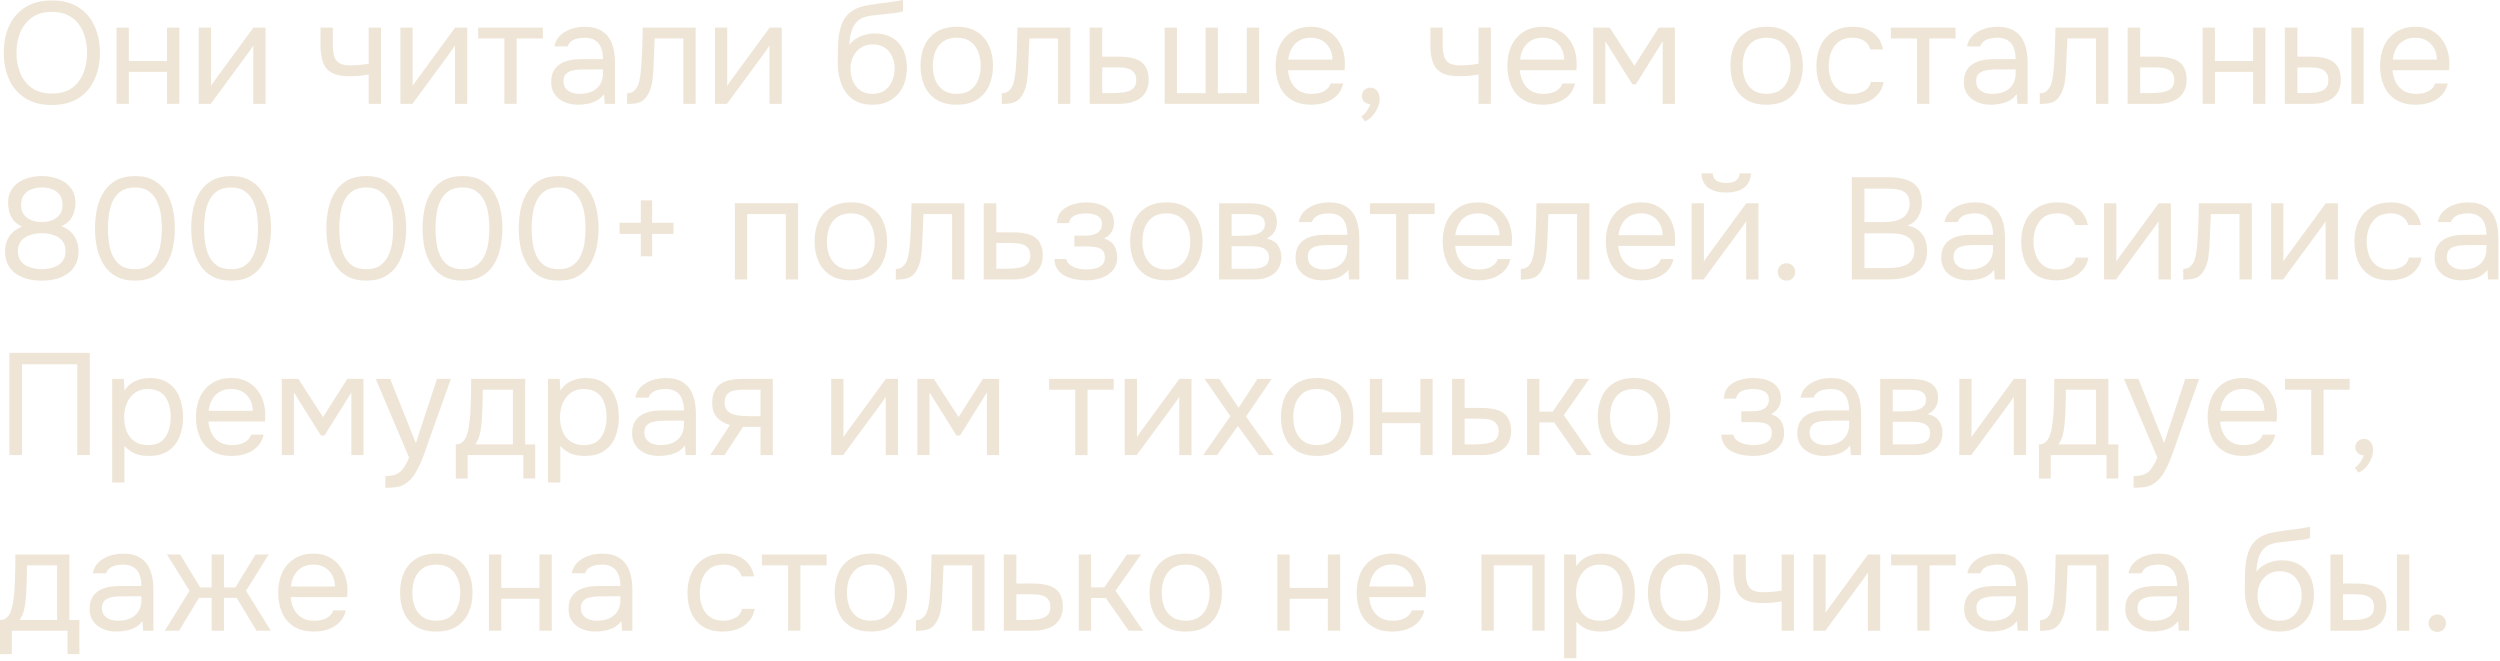 <?xml version="1.0" encoding="UTF-8"?> <svg xmlns="http://www.w3.org/2000/svg" width="484" height="128" viewBox="0 0 484 128" fill="none"><path d="M471.858 122.328C471.372 122.328 470.971 122.169 470.654 121.852C470.336 121.534 470.178 121.133 470.178 120.648C470.178 120.162 470.336 119.761 470.654 119.444C470.971 119.126 471.372 118.968 471.858 118.968C472.343 118.968 472.744 119.126 473.062 119.444C473.379 119.761 473.538 120.162 473.538 120.648C473.538 121.133 473.379 121.534 473.062 121.852C472.744 122.169 472.343 122.328 471.858 122.328Z" fill="#EEE5D6"></path><path d="M451.174 122.105V107.349H453.61V112.977H456.27C457.147 112.977 457.94 113.051 458.65 113.201C459.359 113.35 459.966 113.593 460.47 113.929C460.974 114.265 461.356 114.722 461.618 115.301C461.879 115.861 462.01 116.57 462.01 117.429C462.01 118.25 461.87 118.959 461.59 119.557C461.31 120.154 460.909 120.639 460.386 121.013C459.882 121.386 459.275 121.666 458.566 121.853C457.875 122.021 457.119 122.105 456.298 122.105H451.174ZM453.61 120.033H454.394C455.047 120.033 455.682 120.023 456.298 120.005C456.914 119.967 457.464 119.874 457.95 119.725C458.454 119.575 458.855 119.333 459.154 118.997C459.452 118.642 459.602 118.147 459.602 117.513C459.602 116.915 459.48 116.458 459.238 116.141C459.014 115.805 458.715 115.562 458.342 115.413C457.968 115.245 457.558 115.142 457.11 115.105C456.68 115.067 456.251 115.049 455.822 115.049H453.61V120.033ZM464.054 122.105V107.349H466.434V122.105H464.054Z" fill="#EEE5D6"></path><path d="M441.257 122.272C440.324 122.272 439.493 122.141 438.765 121.88C438.037 121.6 437.412 121.217 436.889 120.732C436.367 120.228 435.937 119.64 435.601 118.968C435.265 118.277 435.013 117.531 434.845 116.728C434.677 115.925 434.593 115.076 434.593 114.18C434.593 112.743 434.621 111.408 434.677 110.176C434.752 108.925 434.957 107.815 435.293 106.844C435.629 105.855 436.199 105.033 437.001 104.38C437.804 103.727 438.933 103.269 440.389 103.008C441.136 102.877 441.873 102.765 442.601 102.672C443.329 102.579 444.067 102.485 444.813 102.392C445.056 102.355 445.308 102.317 445.569 102.28C445.831 102.243 446.101 102.196 446.381 102.14C446.68 102.084 446.96 102.037 447.221 102V104.184C447.016 104.259 446.792 104.324 446.549 104.38C446.325 104.417 446.083 104.455 445.821 104.492C445.579 104.529 445.327 104.557 445.065 104.576C444.823 104.595 444.58 104.623 444.337 104.66C444.095 104.679 443.861 104.707 443.637 104.744C442.984 104.819 442.293 104.893 441.565 104.968C440.837 105.024 440.147 105.173 439.493 105.416C438.859 105.64 438.317 106.079 437.869 106.732C437.645 107.068 437.449 107.469 437.281 107.936C437.132 108.403 437.02 108.879 436.945 109.364C436.889 109.831 436.852 110.279 436.833 110.708C437.207 110.185 437.664 109.765 438.205 109.448C438.747 109.112 439.325 108.869 439.941 108.72C440.557 108.552 441.145 108.468 441.705 108.468C443.049 108.468 444.188 108.748 445.121 109.308C446.055 109.849 446.764 110.624 447.249 111.632C447.735 112.64 447.977 113.816 447.977 115.16C447.977 116.504 447.716 117.717 447.193 118.8C446.671 119.864 445.905 120.713 444.897 121.348C443.908 121.964 442.695 122.272 441.257 122.272ZM441.313 120.172C442.247 120.172 443.031 119.948 443.665 119.5C444.3 119.052 444.776 118.455 445.093 117.708C445.429 116.961 445.597 116.14 445.597 115.244C445.597 114.367 445.429 113.583 445.093 112.892C444.776 112.183 444.3 111.623 443.665 111.212C443.049 110.801 442.284 110.596 441.369 110.596C440.473 110.596 439.699 110.811 439.045 111.24C438.411 111.669 437.916 112.248 437.561 112.976C437.225 113.685 437.057 114.46 437.057 115.3C437.057 116.159 437.216 116.961 437.533 117.708C437.851 118.455 438.317 119.052 438.933 119.5C439.568 119.948 440.361 120.172 441.313 120.172Z" fill="#EEE5D6"></path><path d="M416.695 122.272C416.023 122.272 415.37 122.188 414.735 122.02C414.119 121.833 413.559 121.562 413.055 121.208C412.57 120.834 412.178 120.377 411.879 119.836C411.599 119.276 411.459 118.632 411.459 117.904C411.459 117.064 411.608 116.354 411.907 115.776C412.224 115.197 412.644 114.74 413.167 114.404C413.69 114.068 414.296 113.825 414.987 113.676C415.678 113.526 416.396 113.452 417.143 113.452H421.483C421.483 112.612 421.362 111.884 421.119 111.268C420.895 110.652 420.522 110.176 419.999 109.84C419.476 109.485 418.786 109.308 417.927 109.308C417.404 109.308 416.919 109.364 416.471 109.476C416.023 109.588 415.64 109.765 415.323 110.008C415.006 110.25 414.772 110.577 414.623 110.988H412.075C412.206 110.316 412.458 109.746 412.831 109.28C413.223 108.794 413.69 108.402 414.231 108.104C414.791 107.786 415.388 107.553 416.023 107.404C416.658 107.254 417.292 107.18 417.927 107.18C419.346 107.18 420.484 107.469 421.343 108.048C422.202 108.608 422.827 109.41 423.219 110.456C423.611 111.482 423.807 112.705 423.807 114.124V122.104H421.819L421.679 120.228C421.268 120.788 420.774 121.217 420.195 121.516C419.616 121.814 419.019 122.01 418.403 122.104C417.806 122.216 417.236 122.272 416.695 122.272ZM416.919 120.172C417.852 120.172 418.655 120.022 419.327 119.724C420.018 119.406 420.55 118.949 420.923 118.352C421.296 117.754 421.483 117.026 421.483 116.168V115.44H418.879C418.263 115.44 417.656 115.449 417.059 115.468C416.462 115.486 415.92 115.561 415.435 115.692C414.95 115.822 414.558 116.046 414.259 116.364C413.979 116.681 413.839 117.138 413.839 117.736C413.839 118.296 413.979 118.753 414.259 119.108C414.558 119.462 414.94 119.733 415.407 119.92C415.892 120.088 416.396 120.172 416.919 120.172Z" fill="#EEE5D6"></path><path d="M394.951 122.133V120.061C395.325 120.061 395.661 119.986 395.959 119.837C396.258 119.669 396.519 119.426 396.743 119.109C397.004 118.735 397.21 118.194 397.359 117.485C397.508 116.775 397.611 116.019 397.667 115.217C397.742 114.321 397.798 113.443 397.835 112.585C397.872 111.707 397.9 110.839 397.919 109.981C397.956 109.122 397.975 108.245 397.975 107.349H408.223V122.105H405.843V109.449H400.299C400.28 110.083 400.252 110.727 400.215 111.381C400.196 112.015 400.168 112.659 400.131 113.313C400.112 113.947 400.084 114.591 400.047 115.245C400.028 115.991 399.954 116.831 399.823 117.765C399.692 118.698 399.412 119.547 398.983 120.313C398.572 121.041 398.068 121.526 397.471 121.769C396.892 122.011 396.053 122.133 394.951 122.133Z" fill="#EEE5D6"></path><path d="M385.496 122.272C384.824 122.272 384.17 122.188 383.536 122.02C382.92 121.833 382.36 121.562 381.856 121.208C381.37 120.834 380.978 120.377 380.68 119.836C380.4 119.276 380.26 118.632 380.26 117.904C380.26 117.064 380.409 116.354 380.708 115.776C381.025 115.197 381.445 114.74 381.968 114.404C382.49 114.068 383.097 113.825 383.788 113.676C384.478 113.526 385.197 113.452 385.944 113.452H390.284C390.284 112.612 390.162 111.884 389.92 111.268C389.696 110.652 389.322 110.176 388.8 109.84C388.277 109.485 387.586 109.308 386.728 109.308C386.205 109.308 385.72 109.364 385.272 109.476C384.824 109.588 384.441 109.765 384.124 110.008C383.806 110.25 383.573 110.577 383.424 110.988H380.876C381.006 110.316 381.258 109.746 381.632 109.28C382.024 108.794 382.49 108.402 383.032 108.104C383.592 107.786 384.189 107.553 384.824 107.404C385.458 107.254 386.093 107.18 386.728 107.18C388.146 107.18 389.285 107.469 390.144 108.048C391.002 108.608 391.628 109.41 392.02 110.456C392.412 111.482 392.608 112.705 392.608 114.124V122.104H390.62L390.48 120.228C390.069 120.788 389.574 121.217 388.996 121.516C388.417 121.814 387.82 122.01 387.204 122.104C386.606 122.216 386.037 122.272 385.496 122.272ZM385.72 120.172C386.653 120.172 387.456 120.022 388.128 119.724C388.818 119.406 389.35 118.949 389.724 118.352C390.097 117.754 390.284 117.026 390.284 116.168V115.44H387.68C387.064 115.44 386.457 115.449 385.86 115.468C385.262 115.486 384.721 115.561 384.236 115.692C383.75 115.822 383.358 116.046 383.06 116.364C382.78 116.681 382.64 117.138 382.64 117.736C382.64 118.296 382.78 118.753 383.06 119.108C383.358 119.462 383.741 119.733 384.208 119.92C384.693 120.088 385.197 120.172 385.72 120.172Z" fill="#EEE5D6"></path><path d="M371.192 122.105V109.449H366.124V107.349H378.64V109.449H373.572V122.105H371.192Z" fill="#EEE5D6"></path><path d="M351.068 122.105V107.349H353.448V118.661C353.579 118.399 353.756 118.119 353.98 117.821C354.204 117.503 354.382 117.261 354.512 117.093L361.652 107.349H364.004V122.105H361.624V110.793C361.475 111.073 361.307 111.334 361.12 111.577C360.952 111.819 360.794 112.043 360.644 112.249L353.392 122.105H351.068Z" fill="#EEE5D6"></path><path d="M344.928 122.105V116.421C344.219 116.551 343.528 116.645 342.856 116.701C342.203 116.738 341.615 116.757 341.092 116.757C339.711 116.757 338.619 116.542 337.816 116.113C337.013 115.683 336.444 115.03 336.108 114.153C335.772 113.257 335.604 112.146 335.604 110.821V107.349H337.984V110.653C337.984 111.511 338.068 112.239 338.236 112.837C338.404 113.434 338.731 113.891 339.216 114.209C339.701 114.507 340.429 114.657 341.4 114.657C341.96 114.657 342.548 114.629 343.164 114.573C343.799 114.517 344.387 114.433 344.928 114.321V107.349H347.308V122.105H344.928Z" fill="#EEE5D6"></path><path d="M326.036 122.272C324.486 122.272 323.189 121.954 322.144 121.32C321.098 120.666 320.314 119.77 319.792 118.632C319.288 117.493 319.036 116.196 319.036 114.74C319.036 113.265 319.288 111.968 319.792 110.848C320.314 109.709 321.098 108.813 322.144 108.16C323.189 107.506 324.505 107.18 326.092 107.18C327.641 107.18 328.929 107.506 329.956 108.16C331.001 108.813 331.776 109.709 332.28 110.848C332.802 111.968 333.064 113.265 333.064 114.74C333.064 116.196 332.802 117.493 332.28 118.632C331.757 119.77 330.973 120.666 329.928 121.32C328.901 121.954 327.604 122.272 326.036 122.272ZM326.036 120.172C327.118 120.172 327.996 119.929 328.668 119.444C329.358 118.958 329.862 118.305 330.18 117.484C330.516 116.662 330.684 115.748 330.684 114.74C330.684 113.732 330.516 112.817 330.18 111.996C329.862 111.174 329.358 110.521 328.668 110.036C327.996 109.55 327.118 109.308 326.036 109.308C324.972 109.308 324.094 109.55 323.404 110.036C322.732 110.521 322.228 111.174 321.892 111.996C321.574 112.817 321.416 113.732 321.416 114.74C321.416 115.748 321.574 116.662 321.892 117.484C322.228 118.305 322.732 118.958 323.404 119.444C324.094 119.929 324.972 120.172 326.036 120.172Z" fill="#EEE5D6"></path><path d="M302.807 127.424V107.348H305.075L305.187 109.616C305.691 108.813 306.372 108.206 307.231 107.796C308.108 107.385 309.051 107.18 310.059 107.18C311.552 107.18 312.775 107.516 313.727 108.188C314.679 108.841 315.379 109.737 315.827 110.876C316.293 112.014 316.527 113.302 316.527 114.74C316.527 116.177 316.293 117.465 315.827 118.604C315.36 119.742 314.641 120.638 313.671 121.292C312.7 121.945 311.459 122.272 309.947 122.272C309.2 122.272 308.528 122.197 307.931 122.048C307.333 121.88 306.811 121.646 306.363 121.348C305.915 121.049 305.523 120.713 305.187 120.34V127.424H302.807ZM309.751 120.172C310.833 120.172 311.692 119.929 312.327 119.444C312.961 118.94 313.419 118.277 313.699 117.456C313.997 116.634 314.147 115.729 314.147 114.74C314.147 113.732 313.997 112.817 313.699 111.996C313.419 111.174 312.952 110.521 312.299 110.036C311.645 109.55 310.777 109.308 309.695 109.308C308.724 109.308 307.893 109.56 307.203 110.064C306.531 110.549 306.017 111.212 305.663 112.052C305.308 112.873 305.131 113.778 305.131 114.768C305.131 115.794 305.299 116.718 305.635 117.54C305.971 118.361 306.484 119.005 307.175 119.472C307.865 119.938 308.724 120.172 309.751 120.172Z" fill="#EEE5D6"></path><path d="M286.811 122.105V107.349H299.047V122.105H296.667V109.449H289.191V122.105H286.811Z" fill="#EEE5D6"></path><path d="M269.597 122.272C268.029 122.272 266.732 121.954 265.705 121.32C264.678 120.666 263.913 119.77 263.409 118.632C262.905 117.493 262.653 116.196 262.653 114.74C262.653 113.265 262.914 111.968 263.437 110.848C263.978 109.709 264.762 108.813 265.789 108.16C266.815 107.506 268.075 107.18 269.569 107.18C270.67 107.18 271.631 107.394 272.453 107.824C273.293 108.234 273.983 108.794 274.525 109.504C275.085 110.213 275.486 111.006 275.729 111.884C275.99 112.761 276.102 113.666 276.065 114.6C276.046 114.768 276.037 114.936 276.037 115.104C276.037 115.272 276.027 115.44 276.009 115.608H265.061C265.135 116.466 265.35 117.241 265.705 117.932C266.06 118.622 266.563 119.173 267.217 119.584C267.87 119.976 268.682 120.172 269.653 120.172C270.138 120.172 270.623 120.116 271.109 120.004C271.613 119.873 272.061 119.658 272.453 119.36C272.863 119.061 273.153 118.66 273.321 118.156H275.757C275.533 119.108 275.113 119.892 274.497 120.508C273.881 121.105 273.143 121.553 272.285 121.852C271.426 122.132 270.53 122.272 269.597 122.272ZM265.117 113.536H273.657C273.638 112.696 273.451 111.958 273.097 111.324C272.742 110.689 272.257 110.194 271.641 109.84C271.044 109.485 270.325 109.308 269.485 109.308C268.57 109.308 267.795 109.504 267.161 109.896C266.545 110.288 266.069 110.801 265.733 111.436C265.397 112.07 265.191 112.77 265.117 113.536Z" fill="#EEE5D6"></path><path d="M247.299 122.105V107.349H249.679V113.817H257.071V107.349H259.451V122.105H257.071V115.917H249.679V122.105H247.299Z" fill="#EEE5D6"></path><path d="M229.54 122.272C227.99 122.272 226.693 121.954 225.648 121.32C224.602 120.666 223.818 119.77 223.296 118.632C222.792 117.493 222.54 116.196 222.54 114.74C222.54 113.265 222.792 111.968 223.296 110.848C223.818 109.709 224.602 108.813 225.648 108.16C226.693 107.506 228.009 107.18 229.596 107.18C231.145 107.18 232.433 107.506 233.46 108.16C234.505 108.813 235.28 109.709 235.784 110.848C236.306 111.968 236.568 113.265 236.568 114.74C236.568 116.196 236.306 117.493 235.784 118.632C235.261 119.77 234.477 120.666 233.432 121.32C232.405 121.954 231.108 122.272 229.54 122.272ZM229.54 120.172C230.622 120.172 231.5 119.929 232.172 119.444C232.862 118.958 233.366 118.305 233.684 117.484C234.02 116.662 234.188 115.748 234.188 114.74C234.188 113.732 234.02 112.817 233.684 111.996C233.366 111.174 232.862 110.521 232.172 110.036C231.5 109.55 230.622 109.308 229.54 109.308C228.476 109.308 227.598 109.55 226.908 110.036C226.236 110.521 225.732 111.174 225.396 111.996C225.078 112.817 224.92 113.732 224.92 114.74C224.92 115.748 225.078 116.662 225.396 117.484C225.732 118.305 226.236 118.958 226.908 119.444C227.598 119.929 228.476 120.172 229.54 120.172Z" fill="#EEE5D6"></path><path d="M208.854 122.105V107.349H211.234V113.705H213.81L218.178 107.349H220.894L215.966 114.377L221.314 122.105H218.514L214.09 115.777H211.234V122.105H208.854Z" fill="#EEE5D6"></path><path d="M194.334 122.105V107.349H196.77V112.977H200.018C200.895 112.977 201.679 113.051 202.37 113.201C203.079 113.331 203.686 113.565 204.19 113.901C204.694 114.237 205.077 114.694 205.338 115.273C205.618 115.833 205.758 116.551 205.758 117.429C205.758 118.231 205.618 118.931 205.338 119.529C205.058 120.107 204.666 120.593 204.162 120.985C203.658 121.358 203.051 121.638 202.342 121.825C201.651 122.011 200.886 122.105 200.046 122.105H194.334ZM196.77 120.033H198.17C198.823 120.033 199.449 120.014 200.046 119.977C200.662 119.939 201.222 119.846 201.726 119.697C202.23 119.547 202.622 119.305 202.902 118.969C203.201 118.614 203.35 118.129 203.35 117.513C203.35 116.915 203.229 116.458 202.986 116.141C202.762 115.805 202.463 115.562 202.09 115.413C201.717 115.245 201.306 115.142 200.858 115.105C200.429 115.067 199.999 115.049 199.57 115.049H196.77V120.033Z" fill="#EEE5D6"></path><path d="M177.322 122.133V120.061C177.696 120.061 178.032 119.986 178.33 119.837C178.629 119.669 178.89 119.426 179.114 119.109C179.376 118.735 179.581 118.194 179.73 117.485C179.88 116.775 179.982 116.019 180.038 115.217C180.113 114.321 180.169 113.443 180.206 112.585C180.244 111.707 180.272 110.839 180.29 109.981C180.328 109.122 180.346 108.245 180.346 107.349H190.594V122.105H188.214V109.449H182.67C182.652 110.083 182.624 110.727 182.586 111.381C182.568 112.015 182.54 112.659 182.502 113.313C182.484 113.947 182.456 114.591 182.418 115.245C182.4 115.991 182.325 116.831 182.194 117.765C182.064 118.698 181.784 119.547 181.354 120.313C180.944 121.041 180.44 121.526 179.842 121.769C179.264 122.011 178.424 122.133 177.322 122.133Z" fill="#EEE5D6"></path><path d="M168.59 122.272C167.041 122.272 165.744 121.954 164.698 121.32C163.653 120.666 162.869 119.77 162.346 118.632C161.842 117.493 161.59 116.196 161.59 114.74C161.59 113.265 161.842 111.968 162.346 110.848C162.869 109.709 163.653 108.813 164.698 108.16C165.744 107.506 167.06 107.18 168.646 107.18C170.196 107.18 171.484 107.506 172.51 108.16C173.556 108.813 174.33 109.709 174.834 110.848C175.357 111.968 175.618 113.265 175.618 114.74C175.618 116.196 175.357 117.493 174.834 118.632C174.312 119.77 173.528 120.666 172.482 121.32C171.456 121.954 170.158 122.272 168.59 122.272ZM168.59 120.172C169.673 120.172 170.55 119.929 171.222 119.444C171.913 118.958 172.417 118.305 172.734 117.484C173.07 116.662 173.238 115.748 173.238 114.74C173.238 113.732 173.07 112.817 172.734 111.996C172.417 111.174 171.913 110.521 171.222 110.036C170.55 109.55 169.673 109.308 168.59 109.308C167.526 109.308 166.649 109.55 165.958 110.036C165.286 110.521 164.782 111.174 164.446 111.996C164.129 112.817 163.97 113.732 163.97 114.74C163.97 115.748 164.129 116.662 164.446 117.484C164.782 118.305 165.286 118.958 165.958 119.444C166.649 119.929 167.526 120.172 168.59 120.172Z" fill="#EEE5D6"></path><path d="M152.579 122.105V109.449H147.511V107.349H160.027V109.449H154.959V122.105H152.579Z" fill="#EEE5D6"></path><path d="M139.958 122.272C138.409 122.272 137.121 121.954 136.094 121.32C135.086 120.666 134.33 119.77 133.826 118.632C133.341 117.493 133.098 116.205 133.098 114.768C133.098 113.368 133.35 112.098 133.854 110.96C134.377 109.802 135.161 108.888 136.206 108.216C137.27 107.525 138.614 107.18 140.238 107.18C141.246 107.18 142.142 107.348 142.926 107.684C143.729 108.02 144.391 108.514 144.914 109.168C145.437 109.802 145.801 110.605 146.006 111.576H143.57C143.29 110.754 142.842 110.176 142.226 109.84C141.629 109.485 140.919 109.308 140.098 109.308C138.978 109.308 138.082 109.569 137.41 110.092C136.738 110.614 136.243 111.296 135.926 112.136C135.627 112.957 135.478 113.834 135.478 114.768C135.478 115.738 135.637 116.634 135.954 117.456C136.271 118.277 136.766 118.94 137.438 119.444C138.11 119.929 138.978 120.172 140.042 120.172C140.826 120.172 141.563 120.004 142.254 119.668C142.963 119.332 143.43 118.734 143.654 117.876H146.118C145.931 118.884 145.53 119.714 144.914 120.368C144.317 121.021 143.579 121.506 142.702 121.824C141.843 122.122 140.929 122.272 139.958 122.272Z" fill="#EEE5D6"></path><path d="M115.312 122.272C114.64 122.272 113.987 122.188 113.352 122.02C112.736 121.833 112.176 121.562 111.672 121.208C111.187 120.834 110.795 120.377 110.496 119.836C110.216 119.276 110.076 118.632 110.076 117.904C110.076 117.064 110.226 116.354 110.524 115.776C110.842 115.197 111.262 114.74 111.784 114.404C112.307 114.068 112.914 113.825 113.604 113.676C114.295 113.526 115.014 113.452 115.76 113.452H120.1C120.1 112.612 119.979 111.884 119.736 111.268C119.512 110.652 119.139 110.176 118.616 109.84C118.094 109.485 117.403 109.308 116.544 109.308C116.021 109.308 115.536 109.364 115.088 109.476C114.64 109.588 114.258 109.765 113.94 110.008C113.623 110.25 113.39 110.577 113.24 110.988H110.692C110.823 110.316 111.075 109.746 111.448 109.28C111.84 108.794 112.307 108.402 112.848 108.104C113.408 107.786 114.006 107.553 114.64 107.404C115.275 107.254 115.91 107.18 116.544 107.18C117.963 107.18 119.102 107.469 119.96 108.048C120.819 108.608 121.444 109.41 121.836 110.456C122.228 111.482 122.424 112.705 122.424 114.124V122.104H120.436L120.296 120.228C119.886 120.788 119.391 121.217 118.812 121.516C118.234 121.814 117.636 122.01 117.02 122.104C116.423 122.216 115.854 122.272 115.312 122.272ZM115.536 120.172C116.47 120.172 117.272 120.022 117.944 119.724C118.635 119.406 119.167 118.949 119.54 118.352C119.914 117.754 120.1 117.026 120.1 116.168V115.44H117.496C116.88 115.44 116.274 115.449 115.676 115.468C115.079 115.486 114.538 115.561 114.052 115.692C113.567 115.822 113.175 116.046 112.876 116.364C112.596 116.681 112.456 117.138 112.456 117.736C112.456 118.296 112.596 118.753 112.876 119.108C113.175 119.462 113.558 119.733 114.024 119.92C114.51 120.088 115.014 120.172 115.536 120.172Z" fill="#EEE5D6"></path><path d="M94.666 122.105V107.349H97.046V113.817H104.438V107.349H106.818V122.105H104.438V115.917H97.046V122.105H94.666Z" fill="#EEE5D6"></path><path d="M84.454 122.272C82.904 122.272 81.607 121.954 80.562 121.32C79.516 120.666 78.732 119.77 78.21 118.632C77.706 117.493 77.454 116.196 77.454 114.74C77.454 113.265 77.706 111.968 78.21 110.848C78.732 109.709 79.516 108.813 80.562 108.16C81.607 107.506 82.923 107.18 84.51 107.18C86.059 107.18 87.347 107.506 88.374 108.16C89.419 108.813 90.194 109.709 90.698 110.848C91.22 111.968 91.482 113.265 91.482 114.74C91.482 116.196 91.22 117.493 90.698 118.632C90.175 119.77 89.391 120.666 88.346 121.32C87.319 121.954 86.022 122.272 84.454 122.272ZM84.454 120.172C85.536 120.172 86.414 119.929 87.086 119.444C87.776 118.958 88.28 118.305 88.598 117.484C88.934 116.662 89.102 115.748 89.102 114.74C89.102 113.732 88.934 112.817 88.598 111.996C88.28 111.174 87.776 110.521 87.086 110.036C86.414 109.55 85.536 109.308 84.454 109.308C83.39 109.308 82.512 109.55 81.822 110.036C81.15 110.521 80.646 111.174 80.31 111.996C79.992 112.817 79.834 113.732 79.834 114.74C79.834 115.748 79.992 116.662 80.31 117.484C80.646 118.305 81.15 118.958 81.822 119.444C82.512 119.929 83.39 120.172 84.454 120.172Z" fill="#EEE5D6"></path><path d="M60.8 122.272C59.232 122.272 57.935 121.954 56.908 121.32C55.881 120.666 55.116 119.77 54.612 118.632C54.108 117.493 53.856 116.196 53.856 114.74C53.856 113.265 54.117 111.968 54.64 110.848C55.181 109.709 55.965 108.813 56.992 108.16C58.019 107.506 59.279 107.18 60.772 107.18C61.873 107.18 62.835 107.394 63.656 107.824C64.496 108.234 65.187 108.794 65.728 109.504C66.288 110.213 66.689 111.006 66.932 111.884C67.193 112.761 67.305 113.666 67.268 114.6C67.249 114.768 67.24 114.936 67.24 115.104C67.24 115.272 67.231 115.44 67.212 115.608H56.264C56.339 116.466 56.553 117.241 56.908 117.932C57.263 118.622 57.767 119.173 58.42 119.584C59.073 119.976 59.885 120.172 60.856 120.172C61.341 120.172 61.827 120.116 62.312 120.004C62.816 119.873 63.264 119.658 63.656 119.36C64.067 119.061 64.356 118.66 64.524 118.156H66.96C66.736 119.108 66.316 119.892 65.7 120.508C65.084 121.105 64.347 121.553 63.488 121.852C62.629 122.132 61.733 122.272 60.8 122.272ZM56.32 113.536H64.86C64.841 112.696 64.655 111.958 64.3 111.324C63.945 110.689 63.46 110.194 62.844 109.84C62.247 109.485 61.528 109.308 60.688 109.308C59.773 109.308 58.999 109.504 58.364 109.896C57.748 110.288 57.272 110.801 56.936 111.436C56.6 112.07 56.395 112.77 56.32 113.536Z" fill="#EEE5D6"></path><path d="M31.905 122.105L36.693 114.377L32.325 107.349H34.873L38.765 113.733H40.977V107.349H43.357V113.733H45.569L49.461 107.349H52.009L47.641 114.377L52.429 122.105H49.657L45.821 115.749H43.357V122.105H40.977V115.749H38.513L34.677 122.105H31.905Z" fill="#EEE5D6"></path><path d="M22.59 122.272C21.918 122.272 21.264 122.188 20.63 122.02C20.014 121.833 19.453 121.562 18.95 121.208C18.464 120.834 18.072 120.377 17.773 119.836C17.494 119.276 17.354 118.632 17.354 117.904C17.354 117.064 17.503 116.354 17.802 115.776C18.119 115.197 18.539 114.74 19.061 114.404C19.584 114.068 20.191 113.825 20.881 113.676C21.572 113.526 22.291 113.452 23.038 113.452H27.378C27.378 112.612 27.256 111.884 27.014 111.268C26.79 110.652 26.416 110.176 25.893 109.84C25.371 109.485 24.68 109.308 23.822 109.308C23.299 109.308 22.814 109.364 22.366 109.476C21.918 109.588 21.535 109.765 21.218 110.008C20.9 110.25 20.667 110.577 20.517 110.988H17.97C18.1 110.316 18.352 109.746 18.726 109.28C19.117 108.794 19.584 108.402 20.125 108.104C20.686 107.786 21.283 107.553 21.918 107.404C22.552 107.254 23.187 107.18 23.822 107.18C25.24 107.18 26.379 107.469 27.238 108.048C28.096 108.608 28.721 109.41 29.113 110.456C29.506 111.482 29.701 112.705 29.701 114.124V122.104H27.713L27.573 120.228C27.163 120.788 26.668 121.217 26.09 121.516C25.511 121.814 24.913 122.01 24.297 122.104C23.7 122.216 23.131 122.272 22.59 122.272ZM22.814 120.172C23.747 120.172 24.549 120.022 25.221 119.724C25.912 119.406 26.444 118.949 26.817 118.352C27.191 117.754 27.378 117.026 27.378 116.168V115.44H24.773C24.157 115.44 23.551 115.449 22.953 115.468C22.356 115.486 21.815 115.561 21.329 115.692C20.844 115.822 20.452 116.046 20.154 116.364C19.873 116.681 19.733 117.138 19.733 117.736C19.733 118.296 19.873 118.753 20.154 119.108C20.452 119.462 20.835 119.733 21.302 119.92C21.787 120.088 22.291 120.172 22.814 120.172Z" fill="#EEE5D6"></path><path d="M0 126.641V120.033C0.541 120.033 0.971 119.883 1.288 119.585C1.624 119.286 1.885 118.894 2.072 118.409C2.259 117.923 2.399 117.401 2.492 116.841C2.585 116.262 2.66 115.711 2.716 115.189C2.809 114.33 2.865 113.481 2.884 112.641C2.921 111.782 2.94 111.101 2.94 110.597C2.959 110.055 2.968 109.514 2.968 108.973C2.968 108.431 2.968 107.89 2.968 107.349H13.44V120.033H15.372V126.641H13.076V122.105H2.296V126.641H0ZM3.78 120.033H11.06V109.449H5.236C5.217 110.233 5.199 111.11 5.18 112.081C5.161 113.051 5.124 113.957 5.068 114.797C5.049 115.282 5.003 115.833 4.928 116.449C4.872 117.065 4.76 117.69 4.592 118.325C4.424 118.941 4.153 119.51 3.78 120.033Z" fill="#EEE5D6"></path><path d="M456.576 91.492L455.904 90.568C456.166 90.381 456.408 90.157 456.632 89.896C456.856 89.634 457.052 89.354 457.22 89.056C457.407 88.757 457.538 88.458 457.612 88.16C457.127 88.122 456.735 87.964 456.436 87.684C456.138 87.404 455.988 87.03 455.988 86.564C456.007 86.078 456.175 85.696 456.492 85.416C456.828 85.117 457.211 84.968 457.64 84.968C458.182 84.968 458.611 85.164 458.928 85.556C459.264 85.948 459.432 86.498 459.432 87.208C459.432 87.768 459.292 88.346 459.012 88.944C458.751 89.541 458.406 90.064 457.976 90.512C457.547 90.978 457.08 91.305 456.576 91.492Z" fill="#EEE5D6"></path><path d="M447.454 88.105V75.449H442.386V73.349H454.902V75.449H449.834V88.105H447.454Z" fill="#EEE5D6"></path><path d="M434.343 88.272C432.775 88.272 431.478 87.954 430.451 87.32C429.424 86.666 428.659 85.77 428.155 84.632C427.651 83.493 427.399 82.196 427.399 80.74C427.399 79.265 427.66 77.968 428.183 76.848C428.724 75.709 429.508 74.813 430.535 74.16C431.562 73.506 432.822 73.18 434.315 73.18C435.416 73.18 436.378 73.394 437.199 73.824C438.039 74.234 438.73 74.794 439.271 75.504C439.831 76.213 440.232 77.006 440.475 77.884C440.736 78.761 440.848 79.666 440.811 80.6C440.792 80.768 440.783 80.936 440.783 81.104C440.783 81.272 440.774 81.44 440.755 81.608H429.807C429.882 82.466 430.096 83.241 430.451 83.932C430.806 84.622 431.31 85.173 431.963 85.584C432.616 85.976 433.428 86.172 434.399 86.172C434.884 86.172 435.37 86.116 435.855 86.004C436.359 85.873 436.807 85.658 437.199 85.36C437.61 85.061 437.899 84.66 438.067 84.156H440.503C440.279 85.108 439.859 85.892 439.243 86.508C438.627 87.105 437.89 87.553 437.031 87.852C436.172 88.132 435.276 88.272 434.343 88.272ZM429.863 79.536H438.403C438.384 78.696 438.198 77.958 437.843 77.324C437.488 76.689 437.003 76.194 436.387 75.84C435.79 75.485 435.071 75.308 434.231 75.308C433.316 75.308 432.542 75.504 431.907 75.896C431.291 76.288 430.815 76.801 430.479 77.436C430.143 78.07 429.938 78.77 429.863 79.536Z" fill="#EEE5D6"></path><path d="M413.068 94.433V92.165C413.983 92.165 414.711 92.034 415.252 91.773C415.793 91.53 416.241 91.138 416.596 90.597C416.969 90.074 417.324 89.402 417.66 88.581L411.192 73.349H413.992L418.976 85.781L423.064 73.349H425.752L421.608 84.969C421.403 85.566 421.169 86.238 420.908 86.985C420.647 87.731 420.357 88.487 420.04 89.253C419.723 90.037 419.368 90.755 418.976 91.409C418.603 92.081 418.183 92.622 417.716 93.033C417.324 93.387 416.941 93.667 416.568 93.873C416.195 94.078 415.737 94.218 415.196 94.293C414.673 94.386 413.964 94.433 413.068 94.433Z" fill="#EEE5D6"></path><path d="M394.734 92.641V86.033C395.276 86.033 395.705 85.883 396.022 85.585C396.358 85.286 396.62 84.894 396.806 84.409C396.993 83.923 397.133 83.401 397.226 82.841C397.32 82.262 397.394 81.711 397.45 81.189C397.544 80.33 397.6 79.481 397.618 78.641C397.656 77.782 397.674 77.101 397.674 76.597C397.693 76.055 397.702 75.514 397.702 74.973C397.702 74.431 397.702 73.89 397.702 73.349H408.174V86.033H410.106V92.641H407.81V88.105H397.03V92.641H394.734ZM398.514 86.033H405.794V75.449H399.97C399.952 76.233 399.933 77.11 399.914 78.081C399.896 79.051 399.858 79.957 399.802 80.797C399.784 81.282 399.737 81.833 399.662 82.449C399.606 83.065 399.494 83.69 399.326 84.325C399.158 84.941 398.888 85.51 398.514 86.033Z" fill="#EEE5D6"></path><path d="M379.314 88.105V73.349H381.694V84.661C381.825 84.399 382.002 84.119 382.226 83.821C382.45 83.503 382.628 83.261 382.758 83.093L389.898 73.349H392.25V88.105H389.87V76.793C389.721 77.073 389.553 77.334 389.366 77.577C389.198 77.819 389.04 78.043 388.89 78.249L381.638 88.105H379.314Z" fill="#EEE5D6"></path><path d="M364.002 88.105V73.349H369.714C370.367 73.349 371.011 73.395 371.646 73.489C372.299 73.563 372.887 73.731 373.41 73.993C373.951 74.235 374.381 74.599 374.698 75.085C375.034 75.57 375.202 76.214 375.202 77.017C375.202 77.502 375.127 77.95 374.978 78.361C374.829 78.753 374.605 79.098 374.306 79.397C374.026 79.695 373.662 79.957 373.214 80.181C374.222 80.405 374.95 80.843 375.398 81.497C375.846 82.15 376.07 82.897 376.07 83.737C376.07 84.483 375.93 85.137 375.65 85.697C375.389 86.238 375.015 86.686 374.53 87.041C374.063 87.395 373.513 87.666 372.878 87.853C372.262 88.021 371.599 88.105 370.89 88.105H364.002ZM366.438 86.033H370.33C370.909 86.033 371.45 85.977 371.954 85.865C372.458 85.753 372.869 85.547 373.186 85.249C373.503 84.931 373.662 84.483 373.662 83.905C373.662 83.307 373.522 82.859 373.242 82.561C372.981 82.243 372.635 82.029 372.206 81.917C371.795 81.786 371.347 81.711 370.862 81.693C370.377 81.674 369.919 81.665 369.49 81.665H366.438V86.033ZM366.438 79.649H368.482C368.855 79.649 369.285 79.63 369.77 79.593C370.274 79.555 370.759 79.471 371.226 79.341C371.711 79.191 372.103 78.967 372.402 78.669C372.719 78.37 372.878 77.959 372.878 77.437C372.878 76.746 372.682 76.27 372.29 76.009C371.917 75.729 371.469 75.57 370.946 75.533C370.423 75.477 369.938 75.449 369.49 75.449H366.438V79.649Z" fill="#EEE5D6"></path><path d="M353.203 88.272C352.531 88.272 351.877 88.188 351.243 88.02C350.627 87.833 350.067 87.562 349.563 87.208C349.077 86.834 348.685 86.377 348.387 85.836C348.107 85.276 347.967 84.632 347.967 83.904C347.967 83.064 348.116 82.354 348.415 81.776C348.732 81.197 349.152 80.74 349.675 80.404C350.197 80.068 350.804 79.825 351.495 79.676C352.185 79.526 352.904 79.452 353.651 79.452H357.991C357.991 78.612 357.869 77.884 357.627 77.268C357.403 76.652 357.029 76.176 356.507 75.84C355.984 75.485 355.293 75.308 354.435 75.308C353.912 75.308 353.427 75.364 352.979 75.476C352.531 75.588 352.148 75.765 351.831 76.008C351.513 76.25 351.28 76.577 351.131 76.988H348.583C348.713 76.316 348.965 75.746 349.339 75.28C349.731 74.794 350.197 74.402 350.739 74.104C351.299 73.786 351.896 73.553 352.531 73.404C353.165 73.254 353.8 73.18 354.435 73.18C355.853 73.18 356.992 73.469 357.851 74.048C358.709 74.608 359.335 75.41 359.727 76.456C360.119 77.482 360.315 78.705 360.315 80.124V88.104H358.327L358.187 86.228C357.776 86.788 357.281 87.217 356.703 87.516C356.124 87.814 355.527 88.01 354.911 88.104C354.313 88.216 353.744 88.272 353.203 88.272ZM353.427 86.172C354.36 86.172 355.163 86.022 355.835 85.724C356.525 85.406 357.057 84.949 357.431 84.352C357.804 83.754 357.991 83.026 357.991 82.168V81.44H355.387C354.771 81.44 354.164 81.449 353.567 81.468C352.969 81.486 352.428 81.561 351.943 81.692C351.457 81.822 351.065 82.046 350.767 82.364C350.487 82.681 350.347 83.138 350.347 83.736C350.347 84.296 350.487 84.753 350.767 85.108C351.065 85.462 351.448 85.733 351.915 85.92C352.4 86.088 352.904 86.172 353.427 86.172Z" fill="#EEE5D6"></path><path d="M339.436 88.272C338.727 88.272 338.017 88.206 337.308 88.076C336.599 87.945 335.936 87.73 335.32 87.432C334.723 87.114 334.237 86.694 333.864 86.172C333.491 85.63 333.285 84.958 333.248 84.156H335.572C335.665 84.66 335.936 85.061 336.384 85.36C336.832 85.658 337.336 85.873 337.896 86.004C338.475 86.116 338.988 86.172 339.436 86.172C339.959 86.172 340.491 86.116 341.032 86.004C341.592 85.892 342.059 85.668 342.432 85.332C342.824 84.996 343.02 84.501 343.02 83.848C343.02 83.213 342.861 82.746 342.544 82.448C342.245 82.149 341.844 81.953 341.34 81.86C340.855 81.766 340.323 81.72 339.744 81.72H337.112V79.62H339.268C339.623 79.62 339.987 79.592 340.36 79.536C340.733 79.461 341.079 79.349 341.396 79.2C341.713 79.032 341.965 78.798 342.152 78.5C342.357 78.201 342.46 77.818 342.46 77.352C342.46 76.829 342.311 76.418 342.012 76.12C341.713 75.821 341.331 75.616 340.864 75.504C340.397 75.373 339.921 75.308 339.436 75.308C338.988 75.308 338.512 75.354 338.008 75.448C337.523 75.541 337.103 75.728 336.748 76.008C336.393 76.269 336.179 76.661 336.104 77.184H333.752C333.789 76.176 334.097 75.382 334.676 74.804C335.255 74.225 335.973 73.814 336.832 73.572C337.691 73.31 338.549 73.18 339.408 73.18C340.061 73.18 340.705 73.245 341.34 73.376C341.975 73.506 342.553 73.73 343.076 74.048C343.599 74.346 344.009 74.748 344.308 75.252C344.625 75.756 344.784 76.381 344.784 77.128C344.784 77.8 344.625 78.397 344.308 78.92C343.991 79.442 343.505 79.862 342.852 80.18C343.804 80.478 344.467 80.945 344.84 81.58C345.213 82.214 345.4 82.97 345.4 83.848C345.4 84.632 345.232 85.304 344.896 85.864C344.56 86.405 344.103 86.862 343.524 87.236C342.964 87.59 342.329 87.852 341.62 88.02C340.911 88.188 340.183 88.272 339.436 88.272Z" fill="#EEE5D6"></path><path d="M316.329 88.272C314.779 88.272 313.482 87.954 312.437 87.32C311.391 86.666 310.607 85.77 310.085 84.632C309.581 83.493 309.329 82.196 309.329 80.74C309.329 79.265 309.581 77.968 310.085 76.848C310.607 75.709 311.391 74.813 312.437 74.16C313.482 73.506 314.798 73.18 316.385 73.18C317.934 73.18 319.222 73.506 320.249 74.16C321.294 74.813 322.069 75.709 322.573 76.848C323.095 77.968 323.357 79.265 323.357 80.74C323.357 82.196 323.095 83.493 322.573 84.632C322.05 85.77 321.266 86.666 320.221 87.32C319.194 87.954 317.897 88.272 316.329 88.272ZM316.329 86.172C317.411 86.172 318.289 85.929 318.961 85.444C319.651 84.958 320.155 84.305 320.473 83.484C320.809 82.662 320.977 81.748 320.977 80.74C320.977 79.732 320.809 78.817 320.473 77.996C320.155 77.174 319.651 76.521 318.961 76.036C318.289 75.55 317.411 75.308 316.329 75.308C315.265 75.308 314.387 75.55 313.697 76.036C313.025 76.521 312.521 77.174 312.185 77.996C311.867 78.817 311.709 79.732 311.709 80.74C311.709 81.748 311.867 82.662 312.185 83.484C312.521 84.305 313.025 84.958 313.697 85.444C314.387 85.929 315.265 86.172 316.329 86.172Z" fill="#EEE5D6"></path><path d="M295.643 88.105V73.349H298.023V79.705H300.599L304.967 73.349H307.683L302.755 80.377L308.103 88.105H305.303L300.879 81.777H298.023V88.105H295.643Z" fill="#EEE5D6"></path><path d="M281.123 88.105V73.349H283.559V78.977H286.807C287.684 78.977 288.468 79.051 289.159 79.201C289.868 79.331 290.475 79.565 290.979 79.901C291.483 80.237 291.866 80.694 292.127 81.273C292.407 81.833 292.547 82.551 292.547 83.429C292.547 84.231 292.407 84.931 292.127 85.529C291.847 86.107 291.455 86.593 290.951 86.985C290.447 87.358 289.84 87.638 289.131 87.825C288.44 88.011 287.675 88.105 286.835 88.105H281.123ZM283.559 86.033H284.959C285.612 86.033 286.238 86.014 286.835 85.977C287.451 85.939 288.011 85.846 288.515 85.697C289.019 85.547 289.411 85.305 289.691 84.969C289.99 84.614 290.139 84.129 290.139 83.513C290.139 82.915 290.018 82.458 289.775 82.141C289.551 81.805 289.252 81.562 288.879 81.413C288.506 81.245 288.095 81.142 287.647 81.105C287.218 81.067 286.788 81.049 286.359 81.049H283.559V86.033Z" fill="#EEE5D6"></path><path d="M265.209 88.105V73.349H267.589V79.817H274.981V73.349H277.361V88.105H274.981V81.917H267.589V88.105H265.209Z" fill="#EEE5D6"></path><path d="M254.997 88.272C253.447 88.272 252.15 87.954 251.105 87.32C250.059 86.666 249.275 85.77 248.753 84.632C248.249 83.493 247.997 82.196 247.997 80.74C247.997 79.265 248.249 77.968 248.753 76.848C249.275 75.709 250.059 74.813 251.105 74.16C252.15 73.506 253.466 73.18 255.053 73.18C256.602 73.18 257.89 73.506 258.917 74.16C259.962 74.813 260.737 75.709 261.241 76.848C261.763 77.968 262.025 79.265 262.025 80.74C262.025 82.196 261.763 83.493 261.241 84.632C260.718 85.77 259.934 86.666 258.889 87.32C257.862 87.954 256.565 88.272 254.997 88.272ZM254.997 86.172C256.079 86.172 256.957 85.929 257.629 85.444C258.319 84.958 258.823 84.305 259.141 83.484C259.477 82.662 259.645 81.748 259.645 80.74C259.645 79.732 259.477 78.817 259.141 77.996C258.823 77.174 258.319 76.521 257.629 76.036C256.957 75.55 256.079 75.308 254.997 75.308C253.933 75.308 253.055 75.55 252.365 76.036C251.693 76.521 251.189 77.174 250.853 77.996C250.535 78.817 250.377 79.732 250.377 80.74C250.377 81.748 250.535 82.662 250.853 83.484C251.189 84.305 251.693 84.958 252.365 85.444C253.055 85.929 253.933 86.172 254.997 86.172Z" fill="#EEE5D6"></path><path d="M232.936 88.105L238.2 80.573L233.188 73.349H236.044L239.796 78.949L243.436 73.349H246.208L241.224 80.657L246.572 88.105H243.744L239.656 82.477L235.624 88.105H232.936Z" fill="#EEE5D6"></path><path d="M217.74 88.105V73.349H220.12V84.661C220.251 84.399 220.428 84.119 220.652 83.821C220.876 83.503 221.054 83.261 221.184 83.093L228.324 73.349H230.676V88.105H228.296V76.793C228.147 77.073 227.979 77.334 227.792 77.577C227.624 77.819 227.466 78.043 227.316 78.249L220.064 88.105H217.74Z" fill="#EEE5D6"></path><path d="M208.169 88.105V75.449H203.101V73.349H215.617V75.449H210.549V88.105H208.169Z" fill="#EEE5D6"></path><path d="M177.6 88.105V73.349H180.792L185.58 80.741L190.284 73.349H193.42V88.105H191.068V75.981L185.86 84.325H185.188L179.952 75.981V88.105H177.6Z" fill="#EEE5D6"></path><path d="M160.92 88.105V73.349H163.3V84.661C163.431 84.399 163.608 84.119 163.832 83.821C164.056 83.503 164.233 83.261 164.364 83.093L171.504 73.349H173.856V88.105H171.476V76.793C171.327 77.073 171.159 77.334 170.972 77.577C170.804 77.819 170.645 78.043 170.496 78.249L163.244 88.105H160.92Z" fill="#EEE5D6"></path><path d="M137.492 88.105L141.328 82.281C140.264 81.982 139.424 81.497 138.808 80.825C138.192 80.134 137.884 79.219 137.884 78.081C137.884 77.185 138.015 76.438 138.276 75.841C138.538 75.225 138.92 74.739 139.424 74.385C139.928 74.011 140.535 73.75 141.244 73.601C141.954 73.433 142.766 73.349 143.68 73.349H149.616V88.105H147.236V82.645H143.848L140.264 88.105H137.492ZM145.472 80.573H147.236V75.449H144.072C143.512 75.449 142.999 75.477 142.532 75.533C142.066 75.589 141.664 75.71 141.328 75.897C141.011 76.065 140.759 76.317 140.572 76.653C140.386 76.97 140.292 77.409 140.292 77.969C140.292 78.585 140.442 79.07 140.74 79.425C141.058 79.779 141.459 80.041 141.944 80.209C142.448 80.358 143.008 80.461 143.624 80.517C144.24 80.554 144.856 80.573 145.472 80.573Z" fill="#EEE5D6"></path><path d="M127.617 88.272C126.945 88.272 126.292 88.188 125.657 88.02C125.041 87.833 124.481 87.562 123.977 87.208C123.492 86.834 123.1 86.377 122.801 85.836C122.521 85.276 122.381 84.632 122.381 83.904C122.381 83.064 122.53 82.354 122.829 81.776C123.146 81.197 123.566 80.74 124.089 80.404C124.612 80.068 125.218 79.825 125.909 79.676C126.6 79.526 127.318 79.452 128.065 79.452H132.405C132.405 78.612 132.284 77.884 132.041 77.268C131.817 76.652 131.444 76.176 130.921 75.84C130.398 75.485 129.708 75.308 128.849 75.308C128.326 75.308 127.841 75.364 127.393 75.476C126.945 75.588 126.562 75.765 126.245 76.008C125.928 76.25 125.694 76.577 125.545 76.988H122.997C123.128 76.316 123.38 75.746 123.753 75.28C124.145 74.794 124.612 74.402 125.153 74.104C125.713 73.786 126.31 73.553 126.945 73.404C127.58 73.254 128.214 73.18 128.849 73.18C130.268 73.18 131.406 73.469 132.265 74.048C133.124 74.608 133.749 75.41 134.141 76.456C134.533 77.482 134.729 78.705 134.729 80.124V88.104H132.741L132.601 86.228C132.19 86.788 131.696 87.217 131.117 87.516C130.538 87.814 129.941 88.01 129.325 88.104C128.728 88.216 128.158 88.272 127.617 88.272ZM127.841 86.172C128.774 86.172 129.577 86.022 130.249 85.724C130.94 85.406 131.472 84.949 131.845 84.352C132.218 83.754 132.405 83.026 132.405 82.168V81.44H129.801C129.185 81.44 128.578 81.449 127.981 81.468C127.384 81.486 126.842 81.561 126.357 81.692C125.872 81.822 125.48 82.046 125.181 82.364C124.901 82.681 124.761 83.138 124.761 83.736C124.761 84.296 124.901 84.753 125.181 85.108C125.48 85.462 125.862 85.733 126.329 85.92C126.814 86.088 127.318 86.172 127.841 86.172Z" fill="#EEE5D6"></path><path d="M106.096 93.424V73.348H108.364L108.476 75.616C108.98 74.813 109.661 74.206 110.52 73.796C111.397 73.385 112.34 73.18 113.348 73.18C114.841 73.18 116.064 73.516 117.016 74.188C117.968 74.841 118.668 75.737 119.116 76.876C119.582 78.014 119.816 79.302 119.816 80.74C119.816 82.177 119.582 83.465 119.116 84.604C118.649 85.742 117.93 86.638 116.96 87.292C115.989 87.945 114.748 88.272 113.236 88.272C112.489 88.272 111.817 88.197 111.22 88.048C110.622 87.88 110.1 87.646 109.652 87.348C109.204 87.049 108.812 86.713 108.476 86.34V93.424H106.096ZM113.04 86.172C114.122 86.172 114.981 85.929 115.616 85.444C116.25 84.94 116.708 84.277 116.988 83.456C117.286 82.634 117.436 81.729 117.436 80.74C117.436 79.732 117.286 78.817 116.988 77.996C116.708 77.174 116.241 76.521 115.588 76.036C114.934 75.55 114.066 75.308 112.984 75.308C112.013 75.308 111.182 75.56 110.492 76.064C109.82 76.549 109.306 77.212 108.952 78.052C108.597 78.873 108.42 79.778 108.42 80.768C108.42 81.794 108.588 82.718 108.924 83.54C109.26 84.361 109.773 85.005 110.464 85.472C111.154 85.938 112.013 86.172 113.04 86.172Z" fill="#EEE5D6"></path><path d="M88.238 92.641V86.033C88.78 86.033 89.209 85.883 89.526 85.585C89.862 85.286 90.124 84.894 90.31 84.409C90.497 83.923 90.637 83.401 90.73 82.841C90.824 82.262 90.898 81.711 90.954 81.189C91.048 80.33 91.104 79.481 91.122 78.641C91.16 77.782 91.178 77.101 91.178 76.597C91.197 76.055 91.206 75.514 91.206 74.973C91.206 74.431 91.206 73.89 91.206 73.349H101.678V86.033H103.61V92.641H101.314V88.105H90.534V92.641H88.238ZM92.018 86.033H99.298V75.449H93.474C93.456 76.233 93.437 77.11 93.418 78.081C93.4 79.051 93.362 79.957 93.306 80.797C93.288 81.282 93.241 81.833 93.166 82.449C93.11 83.065 92.998 83.69 92.83 84.325C92.662 84.941 92.392 85.51 92.018 86.033Z" fill="#EEE5D6"></path><path d="M74.607 94.433V92.165C75.522 92.165 76.25 92.034 76.791 91.773C77.332 91.53 77.78 91.138 78.135 90.597C78.508 90.074 78.863 89.402 79.199 88.581L72.731 73.349H75.531L80.515 85.781L84.603 73.349H87.291L83.147 84.969C82.942 85.566 82.708 86.238 82.447 86.985C82.186 87.731 81.896 88.487 81.579 89.253C81.262 90.037 80.907 90.755 80.515 91.409C80.142 92.081 79.722 92.622 79.255 93.033C78.863 93.387 78.48 93.667 78.107 93.873C77.734 94.078 77.276 94.218 76.735 94.293C76.212 94.386 75.503 94.433 74.607 94.433Z" fill="#EEE5D6"></path><path d="M54.553 88.105V73.349H57.745L62.533 80.741L67.237 73.349H70.373V88.105H68.021V75.981L62.813 84.325H62.141L56.905 75.981V88.105H54.553Z" fill="#EEE5D6"></path><path d="M44.886 88.272C43.318 88.272 42.021 87.954 40.994 87.32C39.967 86.666 39.202 85.77 38.698 84.632C38.194 83.493 37.942 82.196 37.942 80.74C37.942 79.265 38.203 77.968 38.726 76.848C39.267 75.709 40.051 74.813 41.078 74.16C42.105 73.506 43.365 73.18 44.858 73.18C45.959 73.18 46.921 73.394 47.742 73.824C48.582 74.234 49.273 74.794 49.814 75.504C50.374 76.213 50.775 77.006 51.018 77.884C51.279 78.761 51.391 79.666 51.354 80.6C51.335 80.768 51.326 80.936 51.326 81.104C51.326 81.272 51.317 81.44 51.298 81.608H40.35C40.425 82.466 40.639 83.241 40.994 83.932C41.349 84.622 41.853 85.173 42.506 85.584C43.159 85.976 43.971 86.172 44.942 86.172C45.427 86.172 45.913 86.116 46.398 86.004C46.902 85.873 47.35 85.658 47.742 85.36C48.153 85.061 48.442 84.66 48.61 84.156H51.046C50.822 85.108 50.402 85.892 49.786 86.508C49.17 87.105 48.433 87.553 47.574 87.852C46.715 88.132 45.819 88.272 44.886 88.272ZM40.406 79.536H48.946C48.927 78.696 48.741 77.958 48.386 77.324C48.031 76.689 47.546 76.194 46.93 75.84C46.333 75.485 45.614 75.308 44.774 75.308C43.859 75.308 43.085 75.504 42.45 75.896C41.834 76.288 41.358 76.801 41.022 77.436C40.686 78.07 40.481 78.77 40.406 79.536Z" fill="#EEE5D6"></path><path d="M21.713 93.424V73.348H23.981L24.093 75.616C24.597 74.813 25.278 74.206 26.137 73.796C27.014 73.385 27.957 73.18 28.965 73.18C30.458 73.18 31.681 73.516 32.633 74.188C33.585 74.841 34.285 75.737 34.733 76.876C35.2 78.014 35.433 79.302 35.433 80.74C35.433 82.177 35.2 83.465 34.733 84.604C34.266 85.742 33.548 86.638 32.577 87.292C31.606 87.945 30.365 88.272 28.853 88.272C28.106 88.272 27.434 88.197 26.837 88.048C26.24 87.88 25.717 87.646 25.269 87.348C24.821 87.049 24.429 86.713 24.093 86.34V93.424H21.713ZM28.657 86.172C29.74 86.172 30.598 85.929 31.233 85.444C31.868 84.94 32.325 84.277 32.605 83.456C32.904 82.634 33.053 81.729 33.053 80.74C33.053 79.732 32.904 78.817 32.605 77.996C32.325 77.174 31.858 76.521 31.205 76.036C30.552 75.55 29.684 75.308 28.601 75.308C27.63 75.308 26.8 75.56 26.109 76.064C25.437 76.549 24.924 77.212 24.569 78.052C24.214 78.873 24.037 79.778 24.037 80.768C24.037 81.794 24.205 82.718 24.541 83.54C24.877 84.361 25.39 85.005 26.081 85.472C26.772 85.938 27.63 86.172 28.657 86.172Z" fill="#EEE5D6"></path><path d="M1.82 88.105V68.309H17.388V88.105H14.952V70.521H4.256V88.105H1.82Z" fill="#EEE5D6"></path><path d="M476.578 54.272C475.906 54.272 475.252 54.188 474.618 54.02C474.002 53.833 473.442 53.562 472.938 53.208C472.452 52.834 472.06 52.377 471.762 51.836C471.482 51.276 471.342 50.632 471.342 49.904C471.342 49.064 471.491 48.354 471.79 47.776C472.107 47.197 472.527 46.74 473.05 46.404C473.572 46.068 474.179 45.825 474.87 45.676C475.56 45.526 476.279 45.452 477.026 45.452H481.366C481.366 44.612 481.244 43.884 481.002 43.268C480.778 42.652 480.404 42.176 479.882 41.84C479.359 41.485 478.668 41.308 477.81 41.308C477.287 41.308 476.802 41.364 476.354 41.476C475.906 41.588 475.523 41.765 475.206 42.008C474.888 42.25 474.655 42.577 474.506 42.988H471.958C472.088 42.316 472.34 41.746 472.714 41.28C473.106 40.794 473.572 40.402 474.114 40.104C474.674 39.786 475.271 39.553 475.906 39.404C476.54 39.254 477.175 39.18 477.81 39.18C479.228 39.18 480.367 39.469 481.226 40.048C482.084 40.608 482.71 41.41 483.102 42.456C483.494 43.482 483.69 44.705 483.69 46.124V54.104H481.702L481.562 52.228C481.151 52.788 480.656 53.217 480.078 53.516C479.499 53.814 478.902 54.01 478.286 54.104C477.688 54.216 477.119 54.272 476.578 54.272ZM476.802 52.172C477.735 52.172 478.538 52.022 479.21 51.724C479.9 51.406 480.432 50.949 480.806 50.352C481.179 49.754 481.366 49.026 481.366 48.168V47.44H478.762C478.146 47.44 477.539 47.449 476.942 47.468C476.344 47.486 475.803 47.561 475.318 47.692C474.832 47.822 474.44 48.046 474.142 48.364C473.862 48.681 473.722 49.138 473.722 49.736C473.722 50.296 473.862 50.753 474.142 51.108C474.44 51.462 474.823 51.733 475.29 51.92C475.775 52.088 476.279 52.172 476.802 52.172Z" fill="#EEE5D6"></path><path d="M462.669 54.272C461.12 54.272 459.832 53.954 458.805 53.32C457.797 52.666 457.041 51.77 456.537 50.632C456.052 49.493 455.809 48.205 455.809 46.768C455.809 45.368 456.061 44.098 456.565 42.96C457.088 41.802 457.872 40.888 458.917 40.216C459.981 39.525 461.325 39.18 462.949 39.18C463.957 39.18 464.853 39.348 465.637 39.684C466.44 40.02 467.102 40.514 467.625 41.168C468.148 41.802 468.512 42.605 468.717 43.576H466.281C466.001 42.754 465.553 42.176 464.937 41.84C464.34 41.485 463.63 41.308 462.809 41.308C461.689 41.308 460.793 41.569 460.121 42.092C459.449 42.614 458.954 43.296 458.637 44.136C458.338 44.957 458.189 45.834 458.189 46.768C458.189 47.738 458.348 48.634 458.665 49.456C458.982 50.277 459.477 50.94 460.149 51.444C460.821 51.929 461.689 52.172 462.753 52.172C463.537 52.172 464.274 52.004 464.965 51.668C465.674 51.332 466.141 50.734 466.365 49.876H468.829C468.642 50.884 468.241 51.714 467.625 52.368C467.028 53.021 466.29 53.506 465.413 53.824C464.554 54.122 463.64 54.272 462.669 54.272Z" fill="#EEE5D6"></path><path d="M439.689 54.104V39.348H442.069V50.66C442.2 50.398 442.377 50.118 442.601 49.82C442.825 49.502 443.003 49.26 443.133 49.092L450.273 39.348H452.625V54.104H450.245V42.792C450.096 43.072 449.928 43.333 449.741 43.576C449.573 43.818 449.415 44.042 449.265 44.248L442.013 54.104H439.689Z" fill="#EEE5D6"></path><path d="M422.678 54.132V52.06C423.051 52.06 423.387 51.985 423.686 51.836C423.984 51.668 424.246 51.425 424.47 51.108C424.731 50.734 424.936 50.193 425.086 49.484C425.235 48.774 425.338 48.018 425.394 47.216C425.468 46.32 425.524 45.442 425.562 44.584C425.599 43.706 425.627 42.838 425.646 41.98C425.683 41.121 425.702 40.244 425.702 39.348H435.95V54.104H433.57V41.448H428.026C428.007 42.082 427.979 42.726 427.942 43.38C427.923 44.014 427.895 44.658 427.858 45.312C427.839 45.946 427.811 46.59 427.774 47.244C427.755 47.99 427.68 48.83 427.55 49.764C427.419 50.697 427.139 51.546 426.71 52.312C426.299 53.04 425.795 53.525 425.198 53.768C424.619 54.01 423.779 54.132 422.678 54.132Z" fill="#EEE5D6"></path><path d="M407.342 54.104V39.348H409.722V50.66C409.852 50.398 410.03 50.118 410.254 49.82C410.478 49.502 410.655 49.26 410.786 49.092L417.926 39.348H420.278V54.104H417.898V42.792C417.748 43.072 417.58 43.333 417.394 43.576C417.226 43.818 417.067 44.042 416.918 44.248L409.666 54.104H407.342Z" fill="#EEE5D6"></path><path d="M398.165 54.272C396.616 54.272 395.328 53.954 394.301 53.32C393.293 52.666 392.537 51.77 392.033 50.632C391.548 49.493 391.305 48.205 391.305 46.768C391.305 45.368 391.557 44.098 392.061 42.96C392.584 41.802 393.368 40.888 394.413 40.216C395.477 39.525 396.821 39.18 398.445 39.18C399.453 39.18 400.349 39.348 401.133 39.684C401.936 40.02 402.598 40.514 403.121 41.168C403.644 41.802 404.008 42.605 404.213 43.576H401.777C401.497 42.754 401.049 42.176 400.433 41.84C399.836 41.485 399.127 41.308 398.305 41.308C397.185 41.308 396.289 41.569 395.617 42.092C394.945 42.614 394.451 43.296 394.133 44.136C393.835 44.957 393.685 45.834 393.685 46.768C393.685 47.738 393.844 48.634 394.161 49.456C394.478 50.277 394.973 50.94 395.645 51.444C396.317 51.929 397.185 52.172 398.249 52.172C399.033 52.172 399.771 52.004 400.461 51.668C401.171 51.332 401.637 50.734 401.861 49.876H404.325C404.138 50.884 403.737 51.714 403.121 52.368C402.524 53.021 401.787 53.506 400.909 53.824C400.051 54.122 399.136 54.272 398.165 54.272Z" fill="#EEE5D6"></path><path d="M381.066 54.272C380.394 54.272 379.741 54.188 379.106 54.02C378.49 53.833 377.93 53.562 377.426 53.208C376.941 52.834 376.549 52.377 376.25 51.836C375.97 51.276 375.83 50.632 375.83 49.904C375.83 49.064 375.979 48.354 376.278 47.776C376.595 47.197 377.015 46.74 377.538 46.404C378.061 46.068 378.667 45.825 379.358 45.676C380.049 45.526 380.767 45.452 381.514 45.452H385.854C385.854 44.612 385.733 43.884 385.49 43.268C385.266 42.652 384.893 42.176 384.37 41.84C383.847 41.485 383.157 41.308 382.298 41.308C381.775 41.308 381.29 41.364 380.842 41.476C380.394 41.588 380.011 41.765 379.694 42.008C379.377 42.25 379.143 42.577 378.994 42.988H376.446C376.577 42.316 376.829 41.746 377.202 41.28C377.594 40.794 378.061 40.402 378.602 40.104C379.162 39.786 379.759 39.553 380.394 39.404C381.029 39.254 381.663 39.18 382.298 39.18C383.717 39.18 384.855 39.469 385.714 40.048C386.573 40.608 387.198 41.41 387.59 42.456C387.982 43.482 388.178 44.705 388.178 46.124V54.104H386.19L386.05 52.228C385.639 52.788 385.145 53.217 384.566 53.516C383.987 53.814 383.39 54.01 382.774 54.104C382.177 54.216 381.607 54.272 381.066 54.272ZM381.29 52.172C382.223 52.172 383.026 52.022 383.698 51.724C384.389 51.406 384.921 50.949 385.294 50.352C385.667 49.754 385.854 49.026 385.854 48.168V47.44H383.25C382.634 47.44 382.027 47.449 381.43 47.468C380.833 47.486 380.291 47.561 379.806 47.692C379.321 47.822 378.929 48.046 378.63 48.364C378.35 48.681 378.21 49.138 378.21 49.736C378.21 50.296 378.35 50.753 378.63 51.108C378.929 51.462 379.311 51.733 379.778 51.92C380.263 52.088 380.767 52.172 381.29 52.172Z" fill="#EEE5D6"></path><path d="M358.519 54.105V34.309H365.463C366.452 34.309 367.348 34.393 368.151 34.561C368.953 34.71 369.644 34.971 370.223 35.345C370.82 35.718 371.277 36.222 371.595 36.857C371.912 37.491 372.071 38.294 372.071 39.265C372.071 40.273 371.837 41.169 371.371 41.953C370.923 42.737 370.223 43.315 369.271 43.689C370.54 43.913 371.492 44.454 372.127 45.313C372.761 46.153 373.079 47.245 373.079 48.589C373.079 49.653 372.873 50.539 372.463 51.249C372.071 51.958 371.511 52.527 370.783 52.957C370.073 53.367 369.252 53.666 368.319 53.853C367.385 54.021 366.387 54.105 365.323 54.105H358.519ZM360.955 51.893H365.239C365.817 51.893 366.415 51.865 367.031 51.809C367.665 51.734 368.253 51.594 368.795 51.389C369.336 51.165 369.775 50.819 370.111 50.353C370.447 49.886 370.615 49.261 370.615 48.477C370.615 47.805 370.484 47.254 370.223 46.825C369.98 46.395 369.644 46.059 369.215 45.817C368.804 45.574 368.328 45.406 367.787 45.313C367.245 45.219 366.695 45.173 366.135 45.173H360.955V51.893ZM360.955 42.989H364.763C365.453 42.989 366.097 42.933 366.695 42.821C367.292 42.69 367.815 42.485 368.263 42.205C368.711 41.925 369.056 41.561 369.299 41.113C369.56 40.665 369.691 40.105 369.691 39.433C369.691 38.574 369.495 37.939 369.103 37.529C368.711 37.118 368.197 36.847 367.563 36.717C366.928 36.586 366.237 36.521 365.491 36.521H360.955V42.989Z" fill="#EEE5D6"></path><path d="M345.858 54.328C345.372 54.328 344.971 54.169 344.654 53.852C344.336 53.534 344.178 53.133 344.178 52.648C344.178 52.162 344.336 51.761 344.654 51.444C344.971 51.126 345.372 50.968 345.858 50.968C346.343 50.968 346.744 51.126 347.062 51.444C347.379 51.761 347.538 52.162 347.538 52.648C347.538 53.133 347.379 53.534 347.062 53.852C346.744 54.169 346.343 54.328 345.858 54.328Z" fill="#EEE5D6"></path><path d="M327.498 54.104V39.348H329.878V50.66C330.009 50.398 330.186 50.118 330.41 49.82C330.634 49.502 330.811 49.26 330.942 49.092L338.082 39.348H340.434V54.104H338.054V42.792C337.905 43.072 337.737 43.333 337.55 43.576C337.382 43.818 337.223 44.042 337.074 44.248L329.822 54.104H327.498ZM334.162 37.276C332.687 37.276 331.53 36.958 330.69 36.324C329.869 35.689 329.439 34.765 329.402 33.552H331.586C331.623 34.205 331.866 34.681 332.314 34.98C332.781 35.278 333.406 35.428 334.19 35.428C334.974 35.428 335.59 35.278 336.038 34.98C336.505 34.681 336.757 34.205 336.794 33.552H338.978C338.959 34.354 338.754 35.036 338.362 35.596C337.97 36.156 337.419 36.576 336.71 36.856C336.001 37.136 335.151 37.276 334.162 37.276Z" fill="#EEE5D6"></path><path d="M317.831 54.272C316.263 54.272 314.966 53.954 313.939 53.32C312.913 52.666 312.147 51.77 311.643 50.632C311.139 49.493 310.887 48.196 310.887 46.74C310.887 45.265 311.149 43.968 311.671 42.848C312.213 41.709 312.997 40.813 314.023 40.16C315.05 39.506 316.31 39.18 317.803 39.18C318.905 39.18 319.866 39.394 320.687 39.824C321.527 40.234 322.218 40.794 322.759 41.504C323.319 42.213 323.721 43.006 323.963 43.884C324.225 44.761 324.337 45.666 324.299 46.6C324.281 46.768 324.271 46.936 324.271 47.104C324.271 47.272 324.262 47.44 324.243 47.608H313.295C313.37 48.466 313.585 49.241 313.939 49.932C314.294 50.622 314.798 51.173 315.451 51.584C316.105 51.976 316.917 52.172 317.887 52.172C318.373 52.172 318.858 52.116 319.343 52.004C319.847 51.873 320.295 51.658 320.687 51.36C321.098 51.061 321.387 50.66 321.555 50.156H323.991C323.767 51.108 323.347 51.892 322.731 52.508C322.115 53.105 321.378 53.553 320.519 53.852C319.661 54.132 318.765 54.272 317.831 54.272ZM313.351 45.536H321.891C321.873 44.696 321.686 43.958 321.331 43.324C320.977 42.689 320.491 42.194 319.875 41.84C319.278 41.485 318.559 41.308 317.719 41.308C316.805 41.308 316.03 41.504 315.395 41.896C314.779 42.288 314.303 42.801 313.967 43.436C313.631 44.07 313.426 44.77 313.351 45.536Z" fill="#EEE5D6"></path><path d="M294.436 54.132V52.06C294.809 52.06 295.145 51.985 295.444 51.836C295.742 51.668 296.004 51.425 296.228 51.108C296.489 50.734 296.694 50.193 296.844 49.484C296.993 48.774 297.096 48.018 297.152 47.216C297.226 46.32 297.282 45.442 297.32 44.584C297.357 43.706 297.385 42.838 297.404 41.98C297.441 41.121 297.46 40.244 297.46 39.348H307.708V54.104H305.328V41.448H299.784C299.765 42.082 299.737 42.726 299.7 43.38C299.681 44.014 299.653 44.658 299.616 45.312C299.597 45.946 299.569 46.59 299.532 47.244C299.513 47.99 299.438 48.83 299.308 49.764C299.177 50.697 298.897 51.546 298.468 52.312C298.057 53.04 297.553 53.525 296.956 53.768C296.377 54.01 295.537 54.132 294.436 54.132Z" fill="#EEE5D6"></path><path d="M286.249 54.272C284.681 54.272 283.384 53.954 282.357 53.32C281.331 52.666 280.565 51.77 280.061 50.632C279.557 49.493 279.305 48.196 279.305 46.74C279.305 45.265 279.567 43.968 280.089 42.848C280.631 41.709 281.414 40.813 282.441 40.16C283.468 39.506 284.728 39.18 286.221 39.18C287.322 39.18 288.284 39.394 289.105 39.824C289.945 40.234 290.636 40.794 291.177 41.504C291.737 42.213 292.138 43.006 292.381 43.884C292.642 44.761 292.754 45.666 292.717 46.6C292.698 46.768 292.689 46.936 292.689 47.104C292.689 47.272 292.68 47.44 292.661 47.608H281.713C281.788 48.466 282.003 49.241 282.357 49.932C282.712 50.622 283.216 51.173 283.869 51.584C284.523 51.976 285.335 52.172 286.305 52.172C286.791 52.172 287.276 52.116 287.761 52.004C288.265 51.873 288.713 51.658 289.105 51.36C289.516 51.061 289.805 50.66 289.973 50.156H292.409C292.185 51.108 291.765 51.892 291.149 52.508C290.533 53.105 289.796 53.553 288.937 53.852C288.078 54.132 287.183 54.272 286.249 54.272ZM281.769 45.536H290.309C290.291 44.696 290.104 43.958 289.749 43.324C289.395 42.689 288.909 42.194 288.293 41.84C287.696 41.485 286.977 41.308 286.137 41.308C285.223 41.308 284.448 41.504 283.813 41.896C283.197 42.288 282.721 42.801 282.385 43.436C282.049 44.07 281.844 44.77 281.769 45.536Z" fill="#EEE5D6"></path><path d="M270.294 54.104V41.448H265.226V39.348H277.742V41.448H272.674V54.104H270.294Z" fill="#EEE5D6"></path><path d="M256.05 54.272C255.378 54.272 254.725 54.188 254.09 54.02C253.474 53.833 252.914 53.562 252.41 53.208C251.925 52.834 251.533 52.377 251.234 51.836C250.954 51.276 250.814 50.632 250.814 49.904C250.814 49.064 250.964 48.354 251.262 47.776C251.58 47.197 252 46.74 252.522 46.404C253.045 46.068 253.652 45.825 254.342 45.676C255.033 45.526 255.752 45.452 256.498 45.452H260.838C260.838 44.612 260.717 43.884 260.474 43.268C260.25 42.652 259.877 42.176 259.354 41.84C258.832 41.485 258.141 41.308 257.282 41.308C256.76 41.308 256.274 41.364 255.826 41.476C255.378 41.588 254.996 41.765 254.678 42.008C254.361 42.25 254.128 42.577 253.978 42.988H251.43C251.561 42.316 251.813 41.746 252.186 41.28C252.578 40.794 253.045 40.402 253.586 40.104C254.146 39.786 254.744 39.553 255.378 39.404C256.013 39.254 256.648 39.18 257.282 39.18C258.701 39.18 259.84 39.469 260.698 40.048C261.557 40.608 262.182 41.41 262.574 42.456C262.966 43.482 263.162 44.705 263.162 46.124V54.104H261.174L261.034 52.228C260.624 52.788 260.129 53.217 259.55 53.516C258.972 53.814 258.374 54.01 257.758 54.104C257.161 54.216 256.592 54.272 256.05 54.272ZM256.274 52.172C257.208 52.172 258.01 52.022 258.682 51.724C259.373 51.406 259.905 50.949 260.278 50.352C260.652 49.754 260.838 49.026 260.838 48.168V47.44H258.234C257.618 47.44 257.012 47.449 256.414 47.468C255.817 47.486 255.276 47.561 254.79 47.692C254.305 47.822 253.913 48.046 253.614 48.364C253.334 48.681 253.194 49.138 253.194 49.736C253.194 50.296 253.334 50.753 253.614 51.108C253.913 51.462 254.296 51.733 254.762 51.92C255.248 52.088 255.752 52.172 256.274 52.172Z" fill="#EEE5D6"></path><path d="M236.006 54.104V39.348H241.718C242.371 39.348 243.015 39.394 243.65 39.488C244.303 39.562 244.891 39.73 245.414 39.992C245.955 40.234 246.385 40.598 246.702 41.084C247.038 41.569 247.206 42.213 247.206 43.016C247.206 43.501 247.131 43.949 246.982 44.36C246.833 44.752 246.609 45.097 246.31 45.396C246.03 45.694 245.666 45.956 245.218 46.18C246.226 46.404 246.954 46.842 247.402 47.496C247.85 48.149 248.074 48.896 248.074 49.736C248.074 50.482 247.934 51.136 247.654 51.696C247.393 52.237 247.019 52.685 246.534 53.04C246.067 53.394 245.517 53.665 244.882 53.852C244.266 54.02 243.603 54.104 242.894 54.104H236.006ZM238.442 52.032H242.334C242.913 52.032 243.454 51.976 243.958 51.864C244.462 51.752 244.873 51.546 245.19 51.248C245.507 50.93 245.666 50.482 245.666 49.904C245.666 49.306 245.526 48.858 245.246 48.56C244.985 48.242 244.639 48.028 244.21 47.916C243.799 47.785 243.351 47.71 242.866 47.692C242.381 47.673 241.923 47.664 241.494 47.664H238.442V52.032ZM238.442 45.648H240.486C240.859 45.648 241.289 45.629 241.774 45.592C242.278 45.554 242.763 45.47 243.23 45.34C243.715 45.19 244.107 44.966 244.406 44.668C244.723 44.369 244.882 43.958 244.882 43.436C244.882 42.745 244.686 42.269 244.294 42.008C243.921 41.728 243.473 41.569 242.95 41.532C242.427 41.476 241.942 41.448 241.494 41.448H238.442V45.648Z" fill="#EEE5D6"></path><path d="M225.793 54.272C224.244 54.272 222.947 53.954 221.901 53.32C220.856 52.666 220.072 51.77 219.549 50.632C219.045 49.493 218.793 48.196 218.793 46.74C218.793 45.265 219.045 43.968 219.549 42.848C220.072 41.709 220.856 40.813 221.901 40.16C222.947 39.506 224.263 39.18 225.849 39.18C227.399 39.18 228.687 39.506 229.713 40.16C230.759 40.813 231.533 41.709 232.037 42.848C232.56 43.968 232.821 45.265 232.821 46.74C232.821 48.196 232.56 49.493 232.037 50.632C231.515 51.77 230.731 52.666 229.685 53.32C228.659 53.954 227.361 54.272 225.793 54.272ZM225.793 52.172C226.876 52.172 227.753 51.929 228.425 51.444C229.116 50.958 229.62 50.305 229.937 49.484C230.273 48.662 230.441 47.748 230.441 46.74C230.441 45.732 230.273 44.817 229.937 43.996C229.62 43.174 229.116 42.521 228.425 42.036C227.753 41.55 226.876 41.308 225.793 41.308C224.729 41.308 223.852 41.55 223.161 42.036C222.489 42.521 221.985 43.174 221.649 43.996C221.332 44.817 221.173 45.732 221.173 46.74C221.173 47.748 221.332 48.662 221.649 49.484C221.985 50.305 222.489 50.958 223.161 51.444C223.852 51.929 224.729 52.172 225.793 52.172Z" fill="#EEE5D6"></path><path d="M210.319 54.272C209.61 54.272 208.9 54.206 208.191 54.076C207.482 53.945 206.819 53.73 206.203 53.432C205.606 53.114 205.12 52.694 204.747 52.172C204.374 51.63 204.168 50.958 204.131 50.156H206.455C206.548 50.66 206.819 51.061 207.267 51.36C207.715 51.658 208.219 51.873 208.779 52.004C209.358 52.116 209.871 52.172 210.319 52.172C210.842 52.172 211.374 52.116 211.915 52.004C212.475 51.892 212.942 51.668 213.315 51.332C213.707 50.996 213.903 50.501 213.903 49.848C213.903 49.213 213.744 48.746 213.427 48.448C213.128 48.149 212.727 47.953 212.223 47.86C211.738 47.766 211.206 47.72 210.627 47.72H207.995V45.62H210.151C210.506 45.62 210.87 45.592 211.243 45.536C211.616 45.461 211.962 45.349 212.279 45.2C212.596 45.032 212.848 44.798 213.035 44.5C213.24 44.201 213.343 43.818 213.343 43.352C213.343 42.829 213.194 42.418 212.895 42.12C212.596 41.821 212.214 41.616 211.747 41.504C211.28 41.373 210.804 41.308 210.319 41.308C209.871 41.308 209.395 41.354 208.891 41.448C208.406 41.541 207.986 41.728 207.631 42.008C207.276 42.269 207.062 42.661 206.987 43.184H204.635C204.672 42.176 204.98 41.382 205.559 40.804C206.138 40.225 206.856 39.814 207.715 39.572C208.574 39.31 209.432 39.18 210.291 39.18C210.944 39.18 211.588 39.245 212.223 39.376C212.858 39.506 213.436 39.73 213.959 40.048C214.482 40.346 214.892 40.748 215.191 41.252C215.508 41.756 215.667 42.381 215.667 43.128C215.667 43.8 215.508 44.397 215.191 44.92C214.874 45.442 214.388 45.862 213.735 46.18C214.687 46.478 215.35 46.945 215.723 47.58C216.096 48.214 216.283 48.97 216.283 49.848C216.283 50.632 216.115 51.304 215.779 51.864C215.443 52.405 214.986 52.862 214.407 53.236C213.847 53.59 213.212 53.852 212.503 54.02C211.794 54.188 211.066 54.272 210.319 54.272Z" fill="#EEE5D6"></path><path d="M190.451 54.104V39.348H192.887V44.976H196.135C197.012 44.976 197.797 45.05 198.487 45.2C199.197 45.33 199.803 45.564 200.307 45.9C200.811 46.236 201.194 46.693 201.455 47.272C201.735 47.832 201.875 48.55 201.875 49.428C201.875 50.23 201.735 50.93 201.455 51.528C201.175 52.106 200.783 52.592 200.279 52.984C199.775 53.357 199.169 53.637 198.459 53.824C197.769 54.01 197.003 54.104 196.163 54.104H190.451ZM192.887 52.032H194.287C194.941 52.032 195.566 52.013 196.163 51.976C196.779 51.938 197.339 51.845 197.843 51.696C198.347 51.546 198.739 51.304 199.019 50.968C199.318 50.613 199.467 50.128 199.467 49.512C199.467 48.914 199.346 48.457 199.103 48.14C198.879 47.804 198.581 47.561 198.207 47.412C197.834 47.244 197.423 47.141 196.975 47.104C196.546 47.066 196.116 47.048 195.687 47.048H192.887V52.032Z" fill="#EEE5D6"></path><path d="M173.439 54.132V52.06C173.813 52.06 174.149 51.985 174.447 51.836C174.746 51.668 175.007 51.425 175.231 51.108C175.493 50.734 175.698 50.193 175.847 49.484C175.997 48.774 176.099 48.018 176.155 47.216C176.23 46.32 176.286 45.442 176.323 44.584C176.361 43.706 176.389 42.838 176.407 41.98C176.445 41.121 176.463 40.244 176.463 39.348H186.711V54.104H184.331V41.448H178.787C178.769 42.082 178.741 42.726 178.703 43.38C178.685 44.014 178.657 44.658 178.619 45.312C178.601 45.946 178.573 46.59 178.535 47.244C178.517 47.99 178.442 48.83 178.311 49.764C178.181 50.697 177.901 51.546 177.471 52.312C177.061 53.04 176.557 53.525 175.959 53.768C175.381 54.01 174.541 54.132 173.439 54.132Z" fill="#EEE5D6"></path><path d="M164.708 54.272C163.158 54.272 161.861 53.954 160.816 53.32C159.77 52.666 158.986 51.77 158.464 50.632C157.96 49.493 157.708 48.196 157.708 46.74C157.708 45.265 157.96 43.968 158.464 42.848C158.986 41.709 159.77 40.813 160.816 40.16C161.861 39.506 163.177 39.18 164.764 39.18C166.313 39.18 167.601 39.506 168.628 40.16C169.673 40.813 170.448 41.709 170.952 42.848C171.474 43.968 171.736 45.265 171.736 46.74C171.736 48.196 171.474 49.493 170.952 50.632C170.429 51.77 169.645 52.666 168.6 53.32C167.573 53.954 166.276 54.272 164.708 54.272ZM164.708 52.172C165.79 52.172 166.668 51.929 167.34 51.444C168.03 50.958 168.534 50.305 168.852 49.484C169.188 48.662 169.356 47.748 169.356 46.74C169.356 45.732 169.188 44.817 168.852 43.996C168.534 43.174 168.03 42.521 167.34 42.036C166.668 41.55 165.79 41.308 164.708 41.308C163.644 41.308 162.766 41.55 162.076 42.036C161.404 42.521 160.9 43.174 160.564 43.996C160.246 44.817 160.088 45.732 160.088 46.74C160.088 47.748 160.246 48.662 160.564 49.484C160.9 50.305 161.404 50.958 162.076 51.444C162.766 51.929 163.644 52.172 164.708 52.172Z" fill="#EEE5D6"></path><path d="M142.271 54.104V39.348H154.507V54.104H152.127V41.448H144.651V54.104H142.271Z" fill="#EEE5D6"></path><path d="M124.062 49.624V45.284H119.946V43.128H124.062V38.788H126.246V43.128H130.39V45.284H126.246V49.624H124.062Z" fill="#EEE5D6"></path><path d="M108.157 54.328C106.776 54.328 105.591 54.076 104.601 53.572C103.631 53.049 102.837 52.331 102.221 51.416C101.605 50.483 101.148 49.409 100.849 48.196C100.569 46.964 100.429 45.639 100.429 44.22C100.429 42.801 100.569 41.485 100.849 40.272C101.129 39.04 101.577 37.967 102.193 37.052C102.809 36.119 103.603 35.391 104.573 34.868C105.563 34.345 106.757 34.084 108.157 34.084C109.632 34.084 110.864 34.373 111.853 34.952C112.861 35.512 113.655 36.277 114.233 37.248C114.831 38.219 115.251 39.311 115.493 40.524C115.755 41.719 115.885 42.951 115.885 44.22C115.885 45.489 115.755 46.731 115.493 47.944C115.251 49.139 114.831 50.221 114.233 51.192C113.655 52.144 112.861 52.909 111.853 53.488C110.864 54.048 109.632 54.328 108.157 54.328ZM108.157 52.116C109.259 52.116 110.145 51.883 110.817 51.416C111.508 50.931 112.04 50.296 112.413 49.512C112.787 48.728 113.039 47.879 113.169 46.964C113.3 46.031 113.365 45.116 113.365 44.22C113.365 43.343 113.3 42.447 113.169 41.532C113.039 40.599 112.787 39.74 112.413 38.956C112.04 38.153 111.508 37.509 110.817 37.024C110.145 36.539 109.259 36.296 108.157 36.296C107.037 36.296 106.132 36.539 105.441 37.024C104.751 37.509 104.219 38.153 103.845 38.956C103.491 39.74 103.248 40.599 103.117 41.532C102.987 42.447 102.921 43.343 102.921 44.22C102.921 45.116 102.987 46.031 103.117 46.964C103.248 47.879 103.491 48.728 103.845 49.512C104.219 50.296 104.751 50.931 105.441 51.416C106.132 51.883 107.037 52.116 108.157 52.116Z" fill="#EEE5D6"></path><path d="M89.536 54.328C88.155 54.328 86.969 54.076 85.98 53.572C85.009 53.049 84.216 52.331 83.6 51.416C82.984 50.483 82.527 49.409 82.228 48.196C81.948 46.964 81.808 45.639 81.808 44.22C81.808 42.801 81.948 41.485 82.228 40.272C82.508 39.04 82.956 37.967 83.572 37.052C84.188 36.119 84.981 35.391 85.952 34.868C86.941 34.345 88.136 34.084 89.536 34.084C91.011 34.084 92.243 34.373 93.232 34.952C94.24 35.512 95.033 36.277 95.612 37.248C96.209 38.219 96.629 39.311 96.872 40.524C97.133 41.719 97.264 42.951 97.264 44.22C97.264 45.489 97.133 46.731 96.872 47.944C96.629 49.139 96.209 50.221 95.612 51.192C95.033 52.144 94.24 52.909 93.232 53.488C92.243 54.048 91.011 54.328 89.536 54.328ZM89.536 52.116C90.637 52.116 91.524 51.883 92.196 51.416C92.887 50.931 93.419 50.296 93.792 49.512C94.165 48.728 94.417 47.879 94.548 46.964C94.679 46.031 94.744 45.116 94.744 44.22C94.744 43.343 94.679 42.447 94.548 41.532C94.417 40.599 94.165 39.74 93.792 38.956C93.419 38.153 92.887 37.509 92.196 37.024C91.524 36.539 90.637 36.296 89.536 36.296C88.416 36.296 87.511 36.539 86.82 37.024C86.129 37.509 85.597 38.153 85.224 38.956C84.869 39.74 84.627 40.599 84.496 41.532C84.365 42.447 84.3 43.343 84.3 44.22C84.3 45.116 84.365 46.031 84.496 46.964C84.627 47.879 84.869 48.728 85.224 49.512C85.597 50.296 86.129 50.931 86.82 51.416C87.511 51.883 88.416 52.116 89.536 52.116Z" fill="#EEE5D6"></path><path d="M70.915 54.328C69.534 54.328 68.348 54.076 67.359 53.572C66.388 53.049 65.595 52.331 64.979 51.416C64.363 50.483 63.906 49.409 63.607 48.196C63.327 46.964 63.187 45.639 63.187 44.22C63.187 42.801 63.327 41.485 63.607 40.272C63.887 39.04 64.335 37.967 64.951 37.052C65.567 36.119 66.36 35.391 67.331 34.868C68.32 34.345 69.515 34.084 70.915 34.084C72.39 34.084 73.622 34.373 74.611 34.952C75.619 35.512 76.412 36.277 76.991 37.248C77.588 38.219 78.008 39.311 78.251 40.524C78.512 41.719 78.643 42.951 78.643 44.22C78.643 45.489 78.512 46.731 78.251 47.944C78.008 49.139 77.588 50.221 76.991 51.192C76.412 52.144 75.619 52.909 74.611 53.488C73.622 54.048 72.39 54.328 70.915 54.328ZM70.915 52.116C72.016 52.116 72.903 51.883 73.575 51.416C74.266 50.931 74.798 50.296 75.171 49.512C75.544 48.728 75.796 47.879 75.927 46.964C76.058 46.031 76.123 45.116 76.123 44.22C76.123 43.343 76.058 42.447 75.927 41.532C75.796 40.599 75.544 39.74 75.171 38.956C74.798 38.153 74.266 37.509 73.575 37.024C72.903 36.539 72.016 36.296 70.915 36.296C69.795 36.296 68.89 36.539 68.199 37.024C67.508 37.509 66.976 38.153 66.603 38.956C66.248 39.74 66.006 40.599 65.875 41.532C65.744 42.447 65.679 43.343 65.679 44.22C65.679 45.116 65.744 46.031 65.875 46.964C66.006 47.879 66.248 48.728 66.603 49.512C66.976 50.296 67.508 50.931 68.199 51.416C68.89 51.883 69.795 52.116 70.915 52.116Z" fill="#EEE5D6"></path><path d="M44.747 54.328C43.366 54.328 42.18 54.076 41.191 53.572C40.22 53.049 39.427 52.331 38.811 51.416C38.195 50.483 37.738 49.409 37.439 48.196C37.159 46.964 37.019 45.639 37.019 44.22C37.019 42.801 37.159 41.485 37.439 40.272C37.719 39.04 38.167 37.967 38.783 37.052C39.399 36.119 40.192 35.391 41.163 34.868C42.152 34.345 43.347 34.084 44.747 34.084C46.222 34.084 47.454 34.373 48.443 34.952C49.451 35.512 50.244 36.277 50.823 37.248C51.42 38.219 51.84 39.311 52.083 40.524C52.344 41.719 52.475 42.951 52.475 44.22C52.475 45.489 52.344 46.731 52.083 47.944C51.84 49.139 51.42 50.221 50.823 51.192C50.244 52.144 49.451 52.909 48.443 53.488C47.454 54.048 46.222 54.328 44.747 54.328ZM44.747 52.116C45.848 52.116 46.735 51.883 47.407 51.416C48.098 50.931 48.63 50.296 49.003 49.512C49.376 48.728 49.628 47.879 49.759 46.964C49.89 46.031 49.955 45.116 49.955 44.22C49.955 43.343 49.89 42.447 49.759 41.532C49.628 40.599 49.376 39.74 49.003 38.956C48.63 38.153 48.098 37.509 47.407 37.024C46.735 36.539 45.848 36.296 44.747 36.296C43.627 36.296 42.722 36.539 42.031 37.024C41.34 37.509 40.808 38.153 40.435 38.956C40.08 39.74 39.838 40.599 39.707 41.532C39.576 42.447 39.511 43.343 39.511 44.22C39.511 45.116 39.576 46.031 39.707 46.964C39.838 47.879 40.08 48.728 40.435 49.512C40.808 50.296 41.34 50.931 42.031 51.416C42.722 51.883 43.627 52.116 44.747 52.116Z" fill="#EEE5D6"></path><path d="M26.126 54.328C24.745 54.328 23.559 54.076 22.57 53.572C21.599 53.049 20.806 52.331 20.19 51.416C19.574 50.483 19.117 49.409 18.818 48.196C18.538 46.964 18.398 45.639 18.398 44.22C18.398 42.801 18.538 41.485 18.818 40.272C19.098 39.04 19.546 37.967 20.162 37.052C20.778 36.119 21.571 35.391 22.542 34.868C23.531 34.345 24.726 34.084 26.126 34.084C27.601 34.084 28.833 34.373 29.822 34.952C30.83 35.512 31.623 36.277 32.202 37.248C32.799 38.219 33.219 39.311 33.462 40.524C33.723 41.719 33.854 42.951 33.854 44.22C33.854 45.489 33.723 46.731 33.462 47.944C33.219 49.139 32.799 50.221 32.202 51.192C31.623 52.144 30.83 52.909 29.822 53.488C28.833 54.048 27.601 54.328 26.126 54.328ZM26.126 52.116C27.227 52.116 28.114 51.883 28.786 51.416C29.477 50.931 30.009 50.296 30.382 49.512C30.755 48.728 31.007 47.879 31.138 46.964C31.269 46.031 31.334 45.116 31.334 44.22C31.334 43.343 31.269 42.447 31.138 41.532C31.007 40.599 30.755 39.74 30.382 38.956C30.009 38.153 29.477 37.509 28.786 37.024C28.114 36.539 27.227 36.296 26.126 36.296C25.006 36.296 24.101 36.539 23.41 37.024C22.719 37.509 22.187 38.153 21.814 38.956C21.459 39.74 21.217 40.599 21.086 41.532C20.955 42.447 20.89 43.343 20.89 44.22C20.89 45.116 20.955 46.031 21.086 46.964C21.217 47.879 21.459 48.728 21.814 49.512C22.187 50.296 22.719 50.931 23.41 51.416C24.101 51.883 25.006 52.116 26.126 52.116Z" fill="#EEE5D6"></path><path d="M8.092 54.328C7.196 54.328 6.319 54.235 5.46 54.048C4.62 53.843 3.864 53.516 3.192 53.068C2.52 52.62 1.979 52.032 1.568 51.304C1.176 50.557 0.98 49.652 0.98 48.588C0.98 47.841 1.111 47.16 1.372 46.544C1.633 45.928 2.007 45.396 2.492 44.948C2.996 44.5 3.584 44.145 4.256 43.884C3.509 43.529 2.94 43.091 2.548 42.568C2.156 42.027 1.895 41.467 1.764 40.888C1.633 40.309 1.568 39.787 1.568 39.32C1.568 38.387 1.745 37.593 2.1 36.94C2.473 36.287 2.968 35.745 3.584 35.316C4.219 34.887 4.919 34.579 5.684 34.392C6.468 34.187 7.271 34.084 8.092 34.084C8.913 34.084 9.707 34.187 10.472 34.392C11.256 34.579 11.956 34.887 12.572 35.316C13.207 35.745 13.701 36.287 14.056 36.94C14.429 37.593 14.616 38.387 14.616 39.32C14.616 39.805 14.541 40.328 14.392 40.888C14.261 41.448 14 41.989 13.608 42.512C13.216 43.016 12.647 43.445 11.9 43.8C12.609 44.061 13.207 44.425 13.692 44.892C14.196 45.359 14.569 45.909 14.812 46.544C15.073 47.16 15.204 47.841 15.204 48.588C15.204 49.652 14.999 50.557 14.588 51.304C14.196 52.032 13.655 52.62 12.964 53.068C12.292 53.516 11.536 53.843 10.696 54.048C9.856 54.235 8.988 54.328 8.092 54.328ZM8.092 52.116C8.54 52.116 9.025 52.069 9.548 51.976C10.071 51.883 10.565 51.715 11.032 51.472C11.517 51.211 11.909 50.856 12.208 50.408C12.525 49.941 12.684 49.344 12.684 48.616C12.684 47.757 12.46 47.076 12.012 46.572C11.583 46.068 11.013 45.704 10.304 45.48C9.613 45.256 8.876 45.144 8.092 45.144C7.327 45.144 6.589 45.256 5.88 45.48C5.171 45.704 4.592 46.068 4.144 46.572C3.696 47.076 3.472 47.757 3.472 48.616C3.472 49.344 3.621 49.941 3.92 50.408C4.237 50.856 4.639 51.211 5.124 51.472C5.609 51.715 6.113 51.883 6.636 51.976C7.159 52.069 7.644 52.116 8.092 52.116ZM8.092 42.988C8.801 42.988 9.455 42.876 10.052 42.652C10.649 42.409 11.135 42.055 11.508 41.588C11.9 41.103 12.096 40.496 12.096 39.768C12.115 38.909 11.937 38.228 11.564 37.724C11.191 37.22 10.696 36.856 10.08 36.632C9.483 36.408 8.82 36.296 8.092 36.296C7.345 36.296 6.664 36.417 6.048 36.66C5.451 36.884 4.975 37.248 4.62 37.752C4.265 38.237 4.088 38.872 4.088 39.656C4.088 40.44 4.275 41.084 4.648 41.588C5.04 42.073 5.535 42.428 6.132 42.652C6.748 42.876 7.401 42.988 8.092 42.988Z" fill="#EEE5D6"></path><path d="M467.73 20.272C466.162 20.272 464.864 19.954 463.838 19.32C462.811 18.666 462.046 17.77 461.542 16.632C461.038 15.493 460.786 14.196 460.786 12.74C460.786 11.265 461.047 9.968 461.57 8.848C462.111 7.709 462.895 6.813 463.922 6.16C464.948 5.506 466.208 5.18 467.702 5.18C468.803 5.18 469.764 5.394 470.586 5.824C471.426 6.234 472.116 6.794 472.658 7.504C473.218 8.213 473.619 9.006 473.862 9.884C474.123 10.761 474.235 11.666 474.198 12.6C474.179 12.768 474.17 12.936 474.17 13.104C474.17 13.272 474.16 13.44 474.142 13.608H463.194C463.268 14.466 463.483 15.241 463.838 15.932C464.192 16.622 464.696 17.173 465.35 17.584C466.003 17.976 466.815 18.172 467.786 18.172C468.271 18.172 468.756 18.116 469.242 18.004C469.746 17.873 470.194 17.658 470.586 17.36C470.996 17.061 471.286 16.66 471.454 16.156H473.89C473.666 17.108 473.246 17.892 472.63 18.508C472.014 19.105 471.276 19.553 470.418 19.852C469.559 20.132 468.663 20.272 467.73 20.272ZM463.25 11.536H471.79C471.771 10.696 471.584 9.958 471.23 9.324C470.875 8.689 470.39 8.194 469.774 7.84C469.176 7.485 468.458 7.308 467.618 7.308C466.703 7.308 465.928 7.504 465.294 7.896C464.678 8.288 464.202 8.801 463.866 9.436C463.53 10.07 463.324 10.77 463.25 11.536Z" fill="#EEE5D6"></path><path d="M442.342 20.104V5.348H444.778V10.976H447.438C448.315 10.976 449.108 11.05 449.818 11.2C450.527 11.349 451.134 11.592 451.638 11.928C452.142 12.264 452.524 12.721 452.786 13.3C453.047 13.86 453.178 14.569 453.178 15.428C453.178 16.249 453.038 16.958 452.758 17.556C452.478 18.153 452.076 18.638 451.554 19.012C451.05 19.385 450.443 19.665 449.734 19.852C449.043 20.02 448.287 20.104 447.466 20.104H442.342ZM444.778 18.032H445.562C446.215 18.032 446.85 18.022 447.466 18.004C448.082 17.966 448.632 17.873 449.118 17.724C449.622 17.574 450.023 17.332 450.322 16.996C450.62 16.641 450.77 16.146 450.77 15.512C450.77 14.914 450.648 14.457 450.406 14.14C450.182 13.804 449.883 13.561 449.51 13.412C449.136 13.244 448.726 13.141 448.278 13.104C447.848 13.066 447.419 13.048 446.99 13.048H444.778V18.032ZM455.222 20.104V5.348H457.602V20.104H455.222Z" fill="#EEE5D6"></path><path d="M426.428 20.104V5.348H428.808V11.816H436.2V5.348H438.58V20.104H436.2V13.916H428.808V20.104H426.428Z" fill="#EEE5D6"></path><path d="M411.908 20.104V5.348H414.344V10.976H417.592C418.47 10.976 419.254 11.05 419.944 11.2C420.654 11.33 421.26 11.564 421.764 11.9C422.268 12.236 422.651 12.693 422.912 13.272C423.192 13.832 423.332 14.55 423.332 15.428C423.332 16.23 423.192 16.93 422.912 17.528C422.632 18.106 422.24 18.592 421.736 18.984C421.232 19.357 420.626 19.637 419.916 19.824C419.226 20.01 418.46 20.104 417.62 20.104H411.908ZM414.344 18.032H415.744C416.398 18.032 417.023 18.013 417.62 17.976C418.236 17.938 418.796 17.845 419.3 17.696C419.804 17.546 420.196 17.304 420.476 16.968C420.775 16.613 420.924 16.128 420.924 15.512C420.924 14.914 420.803 14.457 420.56 14.14C420.336 13.804 420.038 13.561 419.664 13.412C419.291 13.244 418.88 13.141 418.432 13.104C418.003 13.066 417.574 13.048 417.144 13.048H414.344V18.032Z" fill="#EEE5D6"></path><path d="M394.896 20.132V18.06C395.27 18.06 395.606 17.985 395.904 17.836C396.203 17.668 396.464 17.425 396.688 17.108C396.95 16.734 397.155 16.193 397.304 15.484C397.454 14.774 397.556 14.018 397.612 13.216C397.687 12.32 397.743 11.442 397.78 10.584C397.818 9.706 397.846 8.838 397.864 7.98C397.902 7.121 397.92 6.244 397.92 5.348H408.168V20.104H405.788V7.448H400.244C400.226 8.082 400.198 8.726 400.16 9.38C400.142 10.014 400.114 10.658 400.076 11.312C400.058 11.946 400.03 12.59 399.992 13.244C399.974 13.99 399.899 14.83 399.768 15.764C399.638 16.697 399.358 17.546 398.928 18.312C398.518 19.04 398.014 19.525 397.416 19.768C396.838 20.01 395.998 20.132 394.896 20.132Z" fill="#EEE5D6"></path><path d="M385.441 20.272C384.769 20.272 384.116 20.188 383.481 20.02C382.865 19.833 382.305 19.562 381.801 19.208C381.316 18.834 380.924 18.377 380.625 17.836C380.345 17.276 380.205 16.632 380.205 15.904C380.205 15.064 380.354 14.354 380.653 13.776C380.97 13.197 381.39 12.74 381.913 12.404C382.436 12.068 383.042 11.825 383.733 11.676C384.424 11.526 385.142 11.452 385.889 11.452H390.229C390.229 10.612 390.108 9.884 389.865 9.268C389.641 8.652 389.268 8.176 388.745 7.84C388.222 7.485 387.532 7.308 386.673 7.308C386.15 7.308 385.665 7.364 385.217 7.476C384.769 7.588 384.386 7.765 384.069 8.008C383.752 8.25 383.518 8.577 383.369 8.988H380.821C380.952 8.316 381.204 7.746 381.577 7.28C381.969 6.794 382.436 6.402 382.977 6.104C383.537 5.786 384.134 5.553 384.769 5.404C385.404 5.254 386.038 5.18 386.673 5.18C388.092 5.18 389.23 5.469 390.089 6.048C390.948 6.608 391.573 7.41 391.965 8.456C392.357 9.482 392.553 10.705 392.553 12.124V20.104H390.565L390.425 18.228C390.014 18.788 389.52 19.217 388.941 19.516C388.362 19.814 387.765 20.01 387.149 20.104C386.552 20.216 385.982 20.272 385.441 20.272ZM385.665 18.172C386.598 18.172 387.401 18.022 388.073 17.724C388.764 17.406 389.296 16.949 389.669 16.352C390.042 15.754 390.229 15.026 390.229 14.168V13.44H387.625C387.009 13.44 386.402 13.449 385.805 13.468C385.208 13.486 384.666 13.561 384.181 13.692C383.696 13.822 383.304 14.046 383.005 14.364C382.725 14.681 382.585 15.138 382.585 15.736C382.585 16.296 382.725 16.753 383.005 17.108C383.304 17.462 383.686 17.733 384.153 17.92C384.638 18.088 385.142 18.172 385.665 18.172Z" fill="#EEE5D6"></path><path d="M371.137 20.104V7.448H366.069V5.348H378.585V7.448H373.517V20.104H371.137Z" fill="#EEE5D6"></path><path d="M358.517 20.272C356.967 20.272 355.679 19.954 354.653 19.32C353.645 18.666 352.889 17.77 352.385 16.632C351.899 15.493 351.657 14.205 351.657 12.768C351.657 11.368 351.909 10.098 352.413 8.96C352.935 7.802 353.719 6.888 354.765 6.216C355.829 5.525 357.173 5.18 358.797 5.18C359.805 5.18 360.701 5.348 361.485 5.684C362.287 6.02 362.95 6.514 363.473 7.168C363.995 7.802 364.359 8.605 364.565 9.576H362.129C361.849 8.754 361.401 8.176 360.785 7.84C360.187 7.485 359.478 7.308 358.657 7.308C357.537 7.308 356.641 7.569 355.969 8.092C355.297 8.614 354.802 9.296 354.485 10.136C354.186 10.957 354.037 11.834 354.037 12.768C354.037 13.738 354.195 14.634 354.513 15.456C354.83 16.277 355.325 16.94 355.997 17.444C356.669 17.929 357.537 18.172 358.601 18.172C359.385 18.172 360.122 18.004 360.813 17.668C361.522 17.332 361.989 16.734 362.213 15.876H364.677C364.49 16.884 364.089 17.714 363.473 18.368C362.875 19.021 362.138 19.506 361.261 19.824C360.402 20.122 359.487 20.272 358.517 20.272Z" fill="#EEE5D6"></path><path d="M342.004 20.272C340.455 20.272 339.158 19.954 338.112 19.32C337.067 18.666 336.283 17.77 335.76 16.632C335.256 15.493 335.004 14.196 335.004 12.74C335.004 11.265 335.256 9.968 335.76 8.848C336.283 7.709 337.067 6.813 338.112 6.16C339.158 5.506 340.474 5.18 342.06 5.18C343.61 5.18 344.898 5.506 345.924 6.16C346.97 6.813 347.744 7.709 348.248 8.848C348.771 9.968 349.032 11.265 349.032 12.74C349.032 14.196 348.771 15.493 348.248 16.632C347.726 17.77 346.942 18.666 345.896 19.32C344.87 19.954 343.572 20.272 342.004 20.272ZM342.004 18.172C343.087 18.172 343.964 17.929 344.636 17.444C345.327 16.958 345.831 16.305 346.148 15.484C346.484 14.662 346.652 13.748 346.652 12.74C346.652 11.732 346.484 10.817 346.148 9.996C345.831 9.174 345.327 8.521 344.636 8.036C343.964 7.55 343.087 7.308 342.004 7.308C340.94 7.308 340.063 7.55 339.372 8.036C338.7 8.521 338.196 9.174 337.86 9.996C337.543 10.817 337.384 11.732 337.384 12.74C337.384 13.748 337.543 14.662 337.86 15.484C338.196 16.305 338.7 16.958 339.372 17.444C340.063 17.929 340.94 18.172 342.004 18.172Z" fill="#EEE5D6"></path><path d="M308.439 20.104V5.348H311.631L316.419 12.74L321.123 5.348H324.259V20.104H321.907V7.98L316.699 16.324H316.027L310.791 7.98V20.104H308.439Z" fill="#EEE5D6"></path><path d="M298.773 20.272C297.205 20.272 295.907 19.954 294.881 19.32C293.854 18.666 293.089 17.77 292.585 16.632C292.081 15.493 291.829 14.196 291.829 12.74C291.829 11.265 292.09 9.968 292.613 8.848C293.154 7.709 293.938 6.813 294.965 6.16C295.991 5.506 297.251 5.18 298.745 5.18C299.846 5.18 300.807 5.394 301.629 5.824C302.469 6.234 303.159 6.794 303.701 7.504C304.261 8.213 304.662 9.006 304.905 9.884C305.166 10.761 305.278 11.666 305.241 12.6C305.222 12.768 305.213 12.936 305.213 13.104C305.213 13.272 305.203 13.44 305.185 13.608H294.237C294.311 14.466 294.526 15.241 294.881 15.932C295.235 16.622 295.739 17.173 296.393 17.584C297.046 17.976 297.858 18.172 298.829 18.172C299.314 18.172 299.799 18.116 300.285 18.004C300.789 17.873 301.237 17.658 301.629 17.36C302.039 17.061 302.329 16.66 302.497 16.156H304.933C304.709 17.108 304.289 17.892 303.673 18.508C303.057 19.105 302.319 19.553 301.461 19.852C300.602 20.132 299.706 20.272 298.773 20.272ZM294.293 11.536H302.833C302.814 10.696 302.627 9.958 302.273 9.324C301.918 8.689 301.433 8.194 300.817 7.84C300.219 7.485 299.501 7.308 298.661 7.308C297.746 7.308 296.971 7.504 296.337 7.896C295.721 8.288 295.245 8.801 294.909 9.436C294.573 10.07 294.367 10.77 294.293 11.536Z" fill="#EEE5D6"></path><path d="M286.248 20.104V14.42C285.539 14.55 284.848 14.644 284.176 14.7C283.523 14.737 282.935 14.756 282.412 14.756C281.031 14.756 279.939 14.541 279.136 14.112C278.334 13.682 277.764 13.029 277.428 12.152C277.092 11.256 276.924 10.145 276.924 8.82V5.348H279.304V8.652C279.304 9.51 279.388 10.238 279.556 10.836C279.724 11.433 280.051 11.89 280.536 12.208C281.022 12.506 281.75 12.656 282.72 12.656C283.28 12.656 283.868 12.628 284.484 12.572C285.119 12.516 285.707 12.432 286.248 12.32V5.348H288.628V20.104H286.248Z" fill="#EEE5D6"></path><path d="M264.24 23.492L263.568 22.568C263.83 22.381 264.072 22.157 264.296 21.896C264.52 21.634 264.716 21.354 264.884 21.056C265.071 20.757 265.202 20.458 265.276 20.16C264.791 20.122 264.399 19.964 264.1 19.684C263.802 19.404 263.652 19.03 263.652 18.564C263.671 18.078 263.839 17.696 264.156 17.416C264.492 17.117 264.875 16.968 265.304 16.968C265.846 16.968 266.275 17.164 266.592 17.556C266.928 17.948 267.096 18.498 267.096 19.208C267.096 19.768 266.956 20.346 266.676 20.944C266.415 21.541 266.07 22.064 265.64 22.512C265.211 22.978 264.744 23.305 264.24 23.492Z" fill="#EEE5D6"></path><path d="M253.902 20.272C252.334 20.272 251.036 19.954 250.01 19.32C248.983 18.666 248.218 17.77 247.714 16.632C247.21 15.493 246.958 14.196 246.958 12.74C246.958 11.265 247.219 9.968 247.742 8.848C248.283 7.709 249.067 6.813 250.094 6.16C251.12 5.506 252.38 5.18 253.874 5.18C254.975 5.18 255.936 5.394 256.758 5.824C257.598 6.234 258.288 6.794 258.83 7.504C259.39 8.213 259.791 9.006 260.034 9.884C260.295 10.761 260.407 11.666 260.37 12.6C260.351 12.768 260.342 12.936 260.342 13.104C260.342 13.272 260.332 13.44 260.314 13.608H249.366C249.44 14.466 249.655 15.241 250.01 15.932C250.364 16.622 250.868 17.173 251.522 17.584C252.175 17.976 252.987 18.172 253.958 18.172C254.443 18.172 254.928 18.116 255.414 18.004C255.918 17.873 256.366 17.658 256.758 17.36C257.168 17.061 257.458 16.66 257.626 16.156H260.062C259.838 17.108 259.418 17.892 258.802 18.508C258.186 19.105 257.448 19.553 256.59 19.852C255.731 20.132 254.835 20.272 253.902 20.272ZM249.422 11.536H257.962C257.943 10.696 257.756 9.958 257.402 9.324C257.047 8.689 256.562 8.194 255.946 7.84C255.348 7.485 254.63 7.308 253.79 7.308C252.875 7.308 252.1 7.504 251.466 7.896C250.85 8.288 250.374 8.801 250.038 9.436C249.702 10.07 249.496 10.77 249.422 11.536Z" fill="#EEE5D6"></path><path d="M225.479 20.104V5.348H227.859V18.032H233.403V5.348H235.783V18.032H241.383V5.348H243.763V20.104H225.479Z" fill="#EEE5D6"></path><path d="M210.959 20.104V5.348H213.395V10.976H216.643C217.52 10.976 218.304 11.05 218.995 11.2C219.704 11.33 220.311 11.564 220.815 11.9C221.319 12.236 221.702 12.693 221.963 13.272C222.243 13.832 222.383 14.55 222.383 15.428C222.383 16.23 222.243 16.93 221.963 17.528C221.683 18.106 221.291 18.592 220.787 18.984C220.283 19.357 219.676 19.637 218.967 19.824C218.276 20.01 217.511 20.104 216.671 20.104H210.959ZM213.395 18.032H214.795C215.448 18.032 216.074 18.013 216.671 17.976C217.287 17.938 217.847 17.845 218.351 17.696C218.855 17.546 219.247 17.304 219.527 16.968C219.826 16.613 219.975 16.128 219.975 15.512C219.975 14.914 219.854 14.457 219.611 14.14C219.387 13.804 219.088 13.561 218.715 13.412C218.342 13.244 217.931 13.141 217.483 13.104C217.054 13.066 216.624 13.048 216.195 13.048H213.395V18.032Z" fill="#EEE5D6"></path><path d="M193.947 20.132V18.06C194.321 18.06 194.657 17.985 194.955 17.836C195.254 17.668 195.515 17.425 195.739 17.108C196.001 16.734 196.206 16.193 196.355 15.484C196.505 14.774 196.607 14.018 196.663 13.216C196.738 12.32 196.794 11.442 196.831 10.584C196.869 9.706 196.897 8.838 196.915 7.98C196.953 7.121 196.971 6.244 196.971 5.348H207.219V20.104H204.839V7.448H199.295C199.277 8.082 199.249 8.726 199.211 9.38C199.193 10.014 199.165 10.658 199.127 11.312C199.109 11.946 199.081 12.59 199.043 13.244C199.025 13.99 198.95 14.83 198.819 15.764C198.689 16.697 198.409 17.546 197.979 18.312C197.569 19.04 197.065 19.525 196.467 19.768C195.889 20.01 195.049 20.132 193.947 20.132Z" fill="#EEE5D6"></path><path d="M185.215 20.272C183.666 20.272 182.369 19.954 181.323 19.32C180.278 18.666 179.494 17.77 178.971 16.632C178.467 15.493 178.215 14.196 178.215 12.74C178.215 11.265 178.467 9.968 178.971 8.848C179.494 7.709 180.278 6.813 181.323 6.16C182.369 5.506 183.685 5.18 185.271 5.18C186.821 5.18 188.109 5.506 189.135 6.16C190.181 6.813 190.955 7.709 191.459 8.848C191.982 9.968 192.243 11.265 192.243 12.74C192.243 14.196 191.982 15.493 191.459 16.632C190.937 17.77 190.153 18.666 189.107 19.32C188.081 19.954 186.783 20.272 185.215 20.272ZM185.215 18.172C186.298 18.172 187.175 17.929 187.847 17.444C188.538 16.958 189.042 16.305 189.359 15.484C189.695 14.662 189.863 13.748 189.863 12.74C189.863 11.732 189.695 10.817 189.359 9.996C189.042 9.174 188.538 8.521 187.847 8.036C187.175 7.55 186.298 7.308 185.215 7.308C184.151 7.308 183.274 7.55 182.583 8.036C181.911 8.521 181.407 9.174 181.071 9.996C180.754 10.817 180.595 11.732 180.595 12.74C180.595 13.748 180.754 14.662 181.071 15.484C181.407 16.305 181.911 16.958 182.583 17.444C183.274 17.929 184.151 18.172 185.215 18.172Z" fill="#EEE5D6"></path><path d="M168.859 20.272C167.925 20.272 167.095 20.141 166.367 19.88C165.639 19.6 165.013 19.217 164.491 18.732C163.968 18.228 163.539 17.64 163.203 16.968C162.867 16.277 162.615 15.531 162.447 14.728C162.279 13.925 162.195 13.076 162.195 12.18C162.195 10.743 162.223 9.408 162.279 8.176C162.353 6.925 162.559 5.815 162.895 4.844C163.231 3.855 163.8 3.033 164.603 2.38C165.405 1.727 166.535 1.269 167.991 1.008C168.737 0.877 169.475 0.765 170.203 0.672C170.931 0.579 171.668 0.485 172.415 0.392C172.657 0.355 172.91 0.317 173.171 0.28C173.432 0.243 173.703 0.196 173.983 0.14C174.282 0.084 174.561 0.037 174.823 0V2.184C174.617 2.259 174.394 2.324 174.151 2.38C173.927 2.417 173.684 2.455 173.423 2.492C173.18 2.529 172.928 2.557 172.667 2.576C172.424 2.595 172.181 2.623 171.939 2.66C171.696 2.679 171.463 2.707 171.239 2.744C170.585 2.819 169.895 2.893 169.167 2.968C168.439 3.024 167.748 3.173 167.095 3.416C166.46 3.64 165.919 4.079 165.471 4.732C165.247 5.068 165.051 5.469 164.883 5.936C164.733 6.403 164.621 6.879 164.547 7.364C164.491 7.831 164.453 8.279 164.435 8.708C164.808 8.185 165.265 7.765 165.807 7.448C166.348 7.112 166.927 6.869 167.543 6.72C168.159 6.552 168.747 6.468 169.307 6.468C170.651 6.468 171.789 6.748 172.723 7.308C173.656 7.849 174.365 8.624 174.851 9.632C175.336 10.64 175.579 11.816 175.579 13.16C175.579 14.504 175.317 15.717 174.795 16.8C174.272 17.864 173.507 18.713 172.499 19.348C171.509 19.964 170.296 20.272 168.859 20.272ZM168.915 18.172C169.848 18.172 170.632 17.948 171.267 17.5C171.901 17.052 172.377 16.455 172.695 15.708C173.031 14.961 173.199 14.14 173.199 13.244C173.199 12.367 173.031 11.583 172.695 10.892C172.377 10.183 171.901 9.623 171.267 9.212C170.651 8.801 169.885 8.596 168.971 8.596C168.075 8.596 167.3 8.811 166.647 9.24C166.012 9.669 165.517 10.248 165.163 10.976C164.827 11.685 164.659 12.46 164.659 13.3C164.659 14.159 164.817 14.961 165.135 15.708C165.452 16.455 165.919 17.052 166.535 17.5C167.17 17.948 167.963 18.172 168.915 18.172Z" fill="#EEE5D6"></path><path d="M138.416 20.104V5.348H140.796V16.66C140.927 16.398 141.104 16.118 141.328 15.82C141.552 15.502 141.729 15.26 141.86 15.092L149 5.348H151.352V20.104H148.972V8.792C148.823 9.072 148.655 9.333 148.468 9.576C148.3 9.818 148.141 10.042 147.992 10.248L140.74 20.104H138.416Z" fill="#EEE5D6"></path><path d="M121.404 20.132V18.06C121.778 18.06 122.114 17.985 122.412 17.836C122.711 17.668 122.972 17.425 123.196 17.108C123.458 16.734 123.663 16.193 123.812 15.484C123.962 14.774 124.064 14.018 124.12 13.216C124.195 12.32 124.251 11.442 124.288 10.584C124.326 9.706 124.354 8.838 124.372 7.98C124.41 7.121 124.428 6.244 124.428 5.348H134.676V20.104H132.296V7.448H126.752C126.734 8.082 126.706 8.726 126.668 9.38C126.65 10.014 126.622 10.658 126.584 11.312C126.566 11.946 126.538 12.59 126.5 13.244C126.482 13.99 126.407 14.83 126.276 15.764C126.146 16.697 125.866 17.546 125.436 18.312C125.026 19.04 124.522 19.525 123.924 19.768C123.346 20.01 122.506 20.132 121.404 20.132Z" fill="#EEE5D6"></path><path d="M111.949 20.272C111.277 20.272 110.624 20.188 109.989 20.02C109.373 19.833 108.813 19.562 108.309 19.208C107.824 18.834 107.432 18.377 107.133 17.836C106.853 17.276 106.713 16.632 106.713 15.904C106.713 15.064 106.862 14.354 107.161 13.776C107.478 13.197 107.898 12.74 108.421 12.404C108.944 12.068 109.55 11.825 110.241 11.676C110.932 11.526 111.65 11.452 112.397 11.452H116.737C116.737 10.612 116.616 9.884 116.373 9.268C116.149 8.652 115.776 8.176 115.253 7.84C114.73 7.485 114.04 7.308 113.181 7.308C112.658 7.308 112.173 7.364 111.725 7.476C111.277 7.588 110.894 7.765 110.577 8.008C110.26 8.25 110.026 8.577 109.877 8.988H107.329C107.46 8.316 107.712 7.746 108.085 7.28C108.477 6.794 108.944 6.402 109.485 6.104C110.045 5.786 110.642 5.553 111.277 5.404C111.912 5.254 112.546 5.18 113.181 5.18C114.6 5.18 115.738 5.469 116.597 6.048C117.456 6.608 118.081 7.41 118.473 8.456C118.865 9.482 119.061 10.705 119.061 12.124V20.104H117.073L116.933 18.228C116.522 18.788 116.028 19.217 115.449 19.516C114.87 19.814 114.273 20.01 113.657 20.104C113.06 20.216 112.49 20.272 111.949 20.272ZM112.173 18.172C113.106 18.172 113.909 18.022 114.581 17.724C115.272 17.406 115.804 16.949 116.177 16.352C116.55 15.754 116.737 15.026 116.737 14.168V13.44H114.133C113.517 13.44 112.91 13.449 112.313 13.468C111.716 13.486 111.174 13.561 110.689 13.692C110.204 13.822 109.812 14.046 109.513 14.364C109.233 14.681 109.093 15.138 109.093 15.736C109.093 16.296 109.233 16.753 109.513 17.108C109.812 17.462 110.194 17.733 110.661 17.92C111.146 18.088 111.65 18.172 112.173 18.172Z" fill="#EEE5D6"></path><path d="M97.645 20.104V7.448H92.577V5.348H105.093V7.448H100.025V20.104H97.645Z" fill="#EEE5D6"></path><path d="M77.522 20.104V5.348H79.901V16.66C80.032 16.398 80.21 16.118 80.433 15.82C80.657 15.502 80.835 15.26 80.966 15.092L88.106 5.348H90.457V20.104H88.078V8.792C87.928 9.072 87.76 9.333 87.573 9.576C87.406 9.818 87.247 10.042 87.097 10.248L79.846 20.104H77.522Z" fill="#EEE5D6"></path><path d="M71.381 20.104V14.42C70.672 14.55 69.981 14.644 69.309 14.7C68.656 14.737 68.068 14.756 67.545 14.756C66.164 14.756 65.072 14.541 64.269 14.112C63.467 13.682 62.897 13.029 62.561 12.152C62.225 11.256 62.057 10.145 62.057 8.82V5.348H64.437V8.652C64.437 9.51 64.521 10.238 64.689 10.836C64.857 11.433 65.184 11.89 65.669 12.208C66.154 12.506 66.882 12.656 67.853 12.656C68.413 12.656 69.001 12.628 69.617 12.572C70.252 12.516 70.84 12.432 71.381 12.32V5.348H73.761V20.104H71.381Z" fill="#EEE5D6"></path><path d="M38.475 20.104V5.348H40.855V16.66C40.985 16.398 41.163 16.118 41.387 15.82C41.611 15.502 41.788 15.26 41.919 15.092L49.059 5.348H51.411V20.104H49.031V8.792C48.881 9.072 48.713 9.333 48.527 9.576C48.359 9.818 48.2 10.042 48.051 10.248L40.799 20.104H38.475Z" fill="#EEE5D6"></path><path d="M22.561 20.104V5.348H24.941V11.816H32.333V5.348H34.712V20.104H32.333V13.916H24.941V20.104H22.561Z" fill="#EEE5D6"></path><path d="M10.052 20.328C7.999 20.328 6.281 19.889 4.9 19.012C3.519 18.135 2.473 16.931 1.764 15.4C1.073 13.869 0.728 12.143 0.728 10.22C0.728 8.279 1.073 6.543 1.764 5.012C2.473 3.481 3.519 2.277 4.9 1.4C6.281 0.523 7.999 0.084 10.052 0.084C12.105 0.084 13.813 0.523 15.176 1.4C16.557 2.277 17.593 3.481 18.284 5.012C18.993 6.543 19.348 8.279 19.348 10.22C19.348 12.143 18.993 13.869 18.284 15.4C17.593 16.931 16.557 18.135 15.176 19.012C13.813 19.889 12.105 20.328 10.052 20.328ZM10.052 18.116C11.62 18.116 12.908 17.761 13.916 17.052C14.924 16.324 15.661 15.363 16.128 14.168C16.613 12.973 16.856 11.657 16.856 10.22C16.856 9.137 16.716 8.12 16.436 7.168C16.175 6.197 15.764 5.348 15.204 4.62C14.644 3.892 13.935 3.323 13.076 2.912C12.217 2.501 11.209 2.296 10.052 2.296C8.503 2.296 7.215 2.66 6.188 3.388C5.18 4.116 4.424 5.077 3.92 6.272C3.435 7.467 3.192 8.783 3.192 10.22C3.192 11.639 3.435 12.945 3.92 14.14C4.405 15.335 5.152 16.296 6.16 17.024C7.187 17.752 8.484 18.116 10.052 18.116Z" fill="#EEE5D6"></path></svg> 